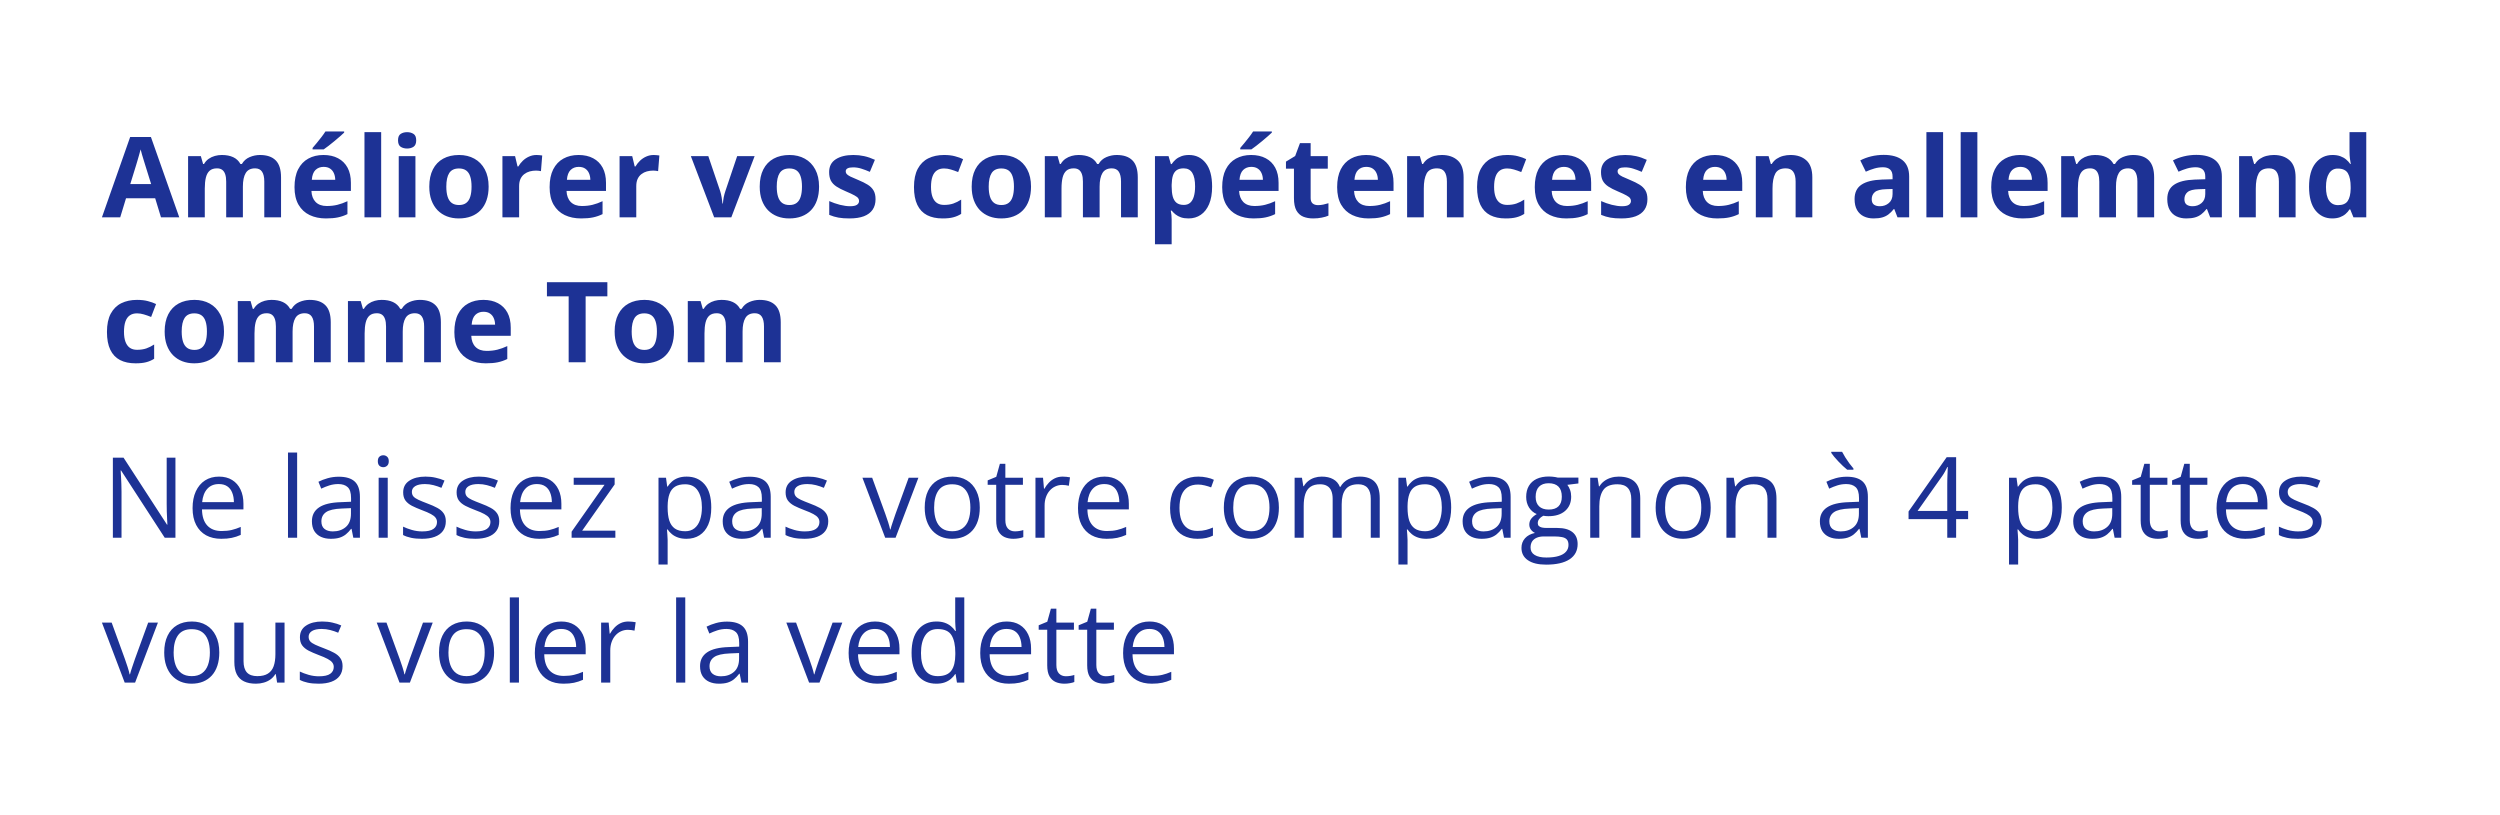 <?xml version="1.0" encoding="UTF-8"?> <svg xmlns="http://www.w3.org/2000/svg" width="1018" height="332" viewBox="0 0 1018 332" fill="none"><g filter="url(#filter0_b_2448_298)"><rect width="1017.01" height="331.456" rx="41.503" fill="white" fill-opacity="0.75"></rect><path d="M65.555 88.502L63.192 80.745H51.311L48.948 88.502H41.502L53.005 55.779H61.453L73 88.502H65.555ZM61.542 74.949L59.179 67.37C59.031 66.865 58.83 66.218 58.578 65.431C58.34 64.628 58.095 63.818 57.842 63.001C57.604 62.169 57.411 61.448 57.263 60.839C57.114 61.448 56.906 62.206 56.638 63.112C56.386 64.004 56.141 64.851 55.903 65.654C55.665 66.456 55.494 67.028 55.39 67.37L53.049 74.949H61.542ZM105.858 63.112C108.681 63.112 110.814 63.841 112.255 65.297C113.712 66.739 114.44 69.057 114.44 72.252V88.502H107.619V73.946C107.619 72.163 107.314 70.818 106.705 69.911C106.096 69.005 105.152 68.552 103.874 68.552C102.076 68.552 100.798 69.198 100.04 70.491C99.282 71.769 98.903 73.604 98.903 75.997V88.502H92.104V73.946C92.104 72.757 91.97 71.762 91.703 70.959C91.435 70.157 91.027 69.555 90.477 69.153C89.927 68.752 89.221 68.552 88.359 68.552C87.096 68.552 86.1 68.871 85.372 69.51C84.659 70.134 84.146 71.063 83.834 72.297C83.537 73.515 83.388 75.009 83.388 76.777V88.502H76.589V63.581H81.783L82.697 66.768H83.076C83.581 65.906 84.213 65.208 84.971 64.673C85.743 64.138 86.591 63.744 87.512 63.492C88.433 63.239 89.37 63.112 90.321 63.112C92.149 63.112 93.694 63.41 94.957 64.004C96.235 64.599 97.216 65.52 97.9 66.768H98.502C99.245 65.49 100.292 64.561 101.645 63.982C103.012 63.402 104.416 63.112 105.858 63.112ZM131.716 63.112C134.019 63.112 136.003 63.558 137.668 64.45C139.332 65.327 140.618 66.605 141.524 68.284C142.431 69.963 142.884 72.014 142.884 74.436V77.736H126.812C126.886 79.653 127.458 81.161 128.528 82.261C129.613 83.346 131.114 83.888 133.031 83.888C134.621 83.888 136.078 83.725 137.4 83.398C138.723 83.071 140.083 82.58 141.48 81.927V87.187C140.246 87.796 138.953 88.242 137.601 88.525C136.263 88.807 134.636 88.948 132.719 88.948C130.222 88.948 128.008 88.488 126.076 87.566C124.159 86.645 122.651 85.24 121.551 83.353C120.466 81.466 119.924 79.088 119.924 76.22C119.924 73.307 120.414 70.885 121.395 68.953C122.391 67.006 123.773 65.55 125.541 64.584C127.31 63.603 129.368 63.112 131.716 63.112ZM131.76 67.95C130.438 67.95 129.338 68.373 128.461 69.22C127.599 70.067 127.102 71.397 126.968 73.21H136.509C136.494 72.2 136.308 71.301 135.951 70.513C135.609 69.726 135.089 69.102 134.391 68.641C133.707 68.18 132.83 67.95 131.76 67.95ZM140.142 53.527V53.995C139.711 54.411 139.146 54.924 138.448 55.533C137.749 56.143 136.999 56.782 136.196 57.45C135.394 58.104 134.606 58.736 133.834 59.345C133.061 59.94 132.385 60.438 131.805 60.839H127.28V60.237C127.77 59.672 128.335 59.003 128.974 58.231C129.628 57.443 130.274 56.633 130.913 55.801C131.552 54.969 132.087 54.211 132.518 53.527H140.142ZM155.211 88.502H148.412V53.817H155.211V88.502ZM169.165 63.581V88.502H162.367V63.581H169.165ZM165.777 53.817C166.788 53.817 167.657 54.055 168.385 54.53C169.113 54.991 169.478 55.86 169.478 57.138C169.478 58.402 169.113 59.278 168.385 59.769C167.657 60.244 166.788 60.482 165.777 60.482C164.752 60.482 163.875 60.244 163.147 59.769C162.433 59.278 162.077 58.402 162.077 57.138C162.077 55.86 162.433 54.991 163.147 54.53C163.875 54.055 164.752 53.817 165.777 53.817ZM198.969 75.997C198.969 78.078 198.687 79.92 198.122 81.525C197.572 83.13 196.762 84.49 195.692 85.605C194.637 86.704 193.359 87.537 191.858 88.101C190.372 88.666 188.693 88.948 186.82 88.948C185.067 88.948 183.454 88.666 181.983 88.101C180.527 87.537 179.256 86.704 178.171 85.605C177.101 84.49 176.269 83.13 175.675 81.525C175.095 79.92 174.805 78.078 174.805 75.997C174.805 73.233 175.296 70.892 176.276 68.975C177.257 67.058 178.654 65.602 180.467 64.606C182.28 63.61 184.443 63.112 186.954 63.112C189.287 63.112 191.353 63.61 193.151 64.606C194.964 65.602 196.383 67.058 197.409 68.975C198.449 70.892 198.969 73.233 198.969 75.997ZM181.738 75.997C181.738 77.632 181.916 79.006 182.273 80.121C182.629 81.235 183.187 82.075 183.945 82.64C184.703 83.204 185.691 83.487 186.909 83.487C188.113 83.487 189.087 83.204 189.83 82.64C190.588 82.075 191.137 81.235 191.479 80.121C191.836 79.006 192.014 77.632 192.014 75.997C192.014 74.347 191.836 72.98 191.479 71.895C191.137 70.796 190.588 69.971 189.83 69.421C189.072 68.871 188.083 68.596 186.865 68.596C185.067 68.596 183.759 69.213 182.942 70.446C182.139 71.68 181.738 73.53 181.738 75.997ZM218.496 63.112C218.838 63.112 219.232 63.135 219.678 63.179C220.139 63.209 220.51 63.254 220.792 63.313L220.28 69.689C220.057 69.614 219.737 69.562 219.321 69.532C218.92 69.488 218.571 69.466 218.273 69.466C217.397 69.466 216.542 69.577 215.71 69.8C214.893 70.023 214.157 70.387 213.503 70.892C212.849 71.383 212.329 72.037 211.943 72.854C211.571 73.656 211.385 74.645 211.385 75.819V88.502H204.587V63.581H209.736L210.739 67.771H211.073C211.564 66.924 212.173 66.152 212.901 65.453C213.644 64.74 214.484 64.175 215.42 63.759C216.371 63.328 217.397 63.112 218.496 63.112ZM235.594 63.112C237.897 63.112 239.881 63.558 241.546 64.45C243.21 65.327 244.496 66.605 245.402 68.284C246.309 69.963 246.762 72.014 246.762 74.436V77.736H230.69C230.764 79.653 231.336 81.161 232.406 82.261C233.491 83.346 234.992 83.888 236.909 83.888C238.499 83.888 239.956 83.725 241.278 83.398C242.601 83.071 243.961 82.58 245.358 81.927V87.187C244.124 87.796 242.831 88.242 241.479 88.525C240.141 88.807 238.514 88.948 236.597 88.948C234.1 88.948 231.886 88.488 229.954 87.566C228.037 86.645 226.529 85.24 225.429 83.353C224.344 81.466 223.802 79.088 223.802 76.22C223.802 73.307 224.292 70.885 225.273 68.953C226.269 67.006 227.651 65.55 229.419 64.584C231.188 63.603 233.246 63.112 235.594 63.112ZM235.639 67.95C234.316 67.95 233.216 68.373 232.339 69.22C231.477 70.067 230.98 71.397 230.846 73.21H240.387C240.372 72.2 240.186 71.301 239.829 70.513C239.487 69.726 238.967 69.102 238.269 68.641C237.585 68.18 236.708 67.95 235.639 67.95ZM266.2 63.112C266.542 63.112 266.936 63.135 267.381 63.179C267.842 63.209 268.214 63.254 268.496 63.313L267.983 69.689C267.76 69.614 267.441 69.562 267.025 69.532C266.624 69.488 266.274 69.466 265.977 69.466C265.1 69.466 264.246 69.577 263.414 69.8C262.596 70.023 261.861 70.387 261.207 70.892C260.553 71.383 260.033 72.037 259.646 72.854C259.275 73.656 259.089 74.645 259.089 75.819V88.502H252.29V63.581H257.44L258.443 67.771H258.777C259.267 66.924 259.877 66.152 260.605 65.453C261.348 64.74 262.188 64.175 263.124 63.759C264.075 63.328 265.1 63.112 266.2 63.112ZM290.81 88.502L281.314 63.581H288.425L293.24 77.78C293.507 78.612 293.715 79.489 293.864 80.411C294.027 81.332 294.139 82.157 294.198 82.885H294.376C294.421 82.097 294.525 81.258 294.689 80.366C294.867 79.474 295.097 78.612 295.38 77.78L300.172 63.581H307.283L297.787 88.502H290.81ZM333.52 75.997C333.52 78.078 333.238 79.92 332.673 81.525C332.123 83.13 331.313 84.49 330.243 85.605C329.188 86.704 327.91 87.537 326.409 88.101C324.923 88.666 323.244 88.948 321.371 88.948C319.618 88.948 318.005 88.666 316.534 88.101C315.078 87.537 313.807 86.704 312.722 85.605C311.652 84.49 310.82 83.13 310.226 81.525C309.646 79.92 309.356 78.078 309.356 75.997C309.356 73.233 309.847 70.892 310.827 68.975C311.808 67.058 313.205 65.602 315.018 64.606C316.831 63.61 318.994 63.112 321.505 63.112C323.838 63.112 325.904 63.61 327.702 64.606C329.515 65.602 330.934 67.058 331.96 68.975C333 70.892 333.52 73.233 333.52 75.997ZM316.289 75.997C316.289 77.632 316.467 79.006 316.824 80.121C317.181 81.235 317.738 82.075 318.496 82.64C319.254 83.204 320.242 83.487 321.461 83.487C322.664 83.487 323.638 83.204 324.381 82.64C325.139 82.075 325.688 81.235 326.03 80.121C326.387 79.006 326.565 77.632 326.565 75.997C326.565 74.347 326.387 72.98 326.03 71.895C325.688 70.796 325.139 69.971 324.381 69.421C323.623 68.871 322.635 68.596 321.416 68.596C319.618 68.596 318.31 69.213 317.493 70.446C316.69 71.68 316.289 73.53 316.289 75.997ZM356.525 81.102C356.525 82.796 356.124 84.23 355.321 85.404C354.534 86.563 353.352 87.447 351.777 88.057C350.202 88.651 348.24 88.948 345.892 88.948C344.153 88.948 342.66 88.837 341.411 88.614C340.178 88.391 338.93 88.019 337.666 87.499V81.882C339.019 82.491 340.468 82.996 342.013 83.398C343.574 83.784 344.941 83.977 346.115 83.977C347.437 83.977 348.381 83.784 348.946 83.398C349.525 82.996 349.815 82.476 349.815 81.837C349.815 81.421 349.696 81.05 349.459 80.723C349.236 80.381 348.745 80.002 347.987 79.586C347.229 79.155 346.041 78.598 344.421 77.914C342.86 77.26 341.575 76.599 340.564 75.93C339.569 75.261 338.826 74.474 338.335 73.567C337.86 72.646 337.622 71.479 337.622 70.067C337.622 67.764 338.513 66.033 340.297 64.874C342.095 63.7 344.495 63.112 347.497 63.112C349.042 63.112 350.514 63.269 351.911 63.581C353.322 63.893 354.771 64.391 356.257 65.074L354.207 69.978C352.973 69.443 351.807 69.005 350.707 68.663C349.622 68.321 348.515 68.15 347.385 68.15C346.39 68.15 345.639 68.284 345.134 68.552C344.629 68.819 344.376 69.228 344.376 69.778C344.376 70.179 344.502 70.535 344.755 70.848C345.023 71.16 345.528 71.509 346.271 71.895C347.029 72.267 348.136 72.75 349.592 73.344C351.004 73.924 352.23 74.533 353.27 75.172C354.311 75.796 355.113 76.576 355.678 77.513C356.243 78.434 356.525 79.63 356.525 81.102ZM383.81 88.948C381.343 88.948 379.24 88.502 377.501 87.611C375.762 86.704 374.44 85.307 373.533 83.42C372.627 81.533 372.173 79.118 372.173 76.175C372.173 73.129 372.686 70.647 373.712 68.73C374.752 66.798 376.186 65.379 378.014 64.472C379.857 63.566 381.989 63.112 384.411 63.112C386.135 63.112 387.621 63.283 388.87 63.625C390.133 63.952 391.233 64.346 392.169 64.807L390.163 70.067C389.093 69.636 388.097 69.287 387.176 69.02C386.254 68.737 385.333 68.596 384.411 68.596C383.223 68.596 382.234 68.879 381.447 69.443C380.659 69.993 380.072 70.825 379.686 71.94C379.299 73.055 379.106 74.451 379.106 76.131C379.106 77.78 379.314 79.147 379.73 80.232C380.146 81.317 380.748 82.127 381.536 82.662C382.324 83.182 383.282 83.442 384.411 83.442C385.823 83.442 387.079 83.257 388.179 82.885C389.278 82.499 390.348 81.964 391.389 81.28V87.098C390.348 87.752 389.256 88.22 388.112 88.502C386.982 88.8 385.548 88.948 383.81 88.948ZM419.833 75.997C419.833 78.078 419.55 79.92 418.986 81.525C418.436 83.13 417.626 84.49 416.556 85.605C415.501 86.704 414.223 87.537 412.722 88.101C411.236 88.666 409.556 88.948 407.684 88.948C405.93 88.948 404.318 88.666 402.847 88.101C401.39 87.537 400.12 86.704 399.035 85.605C397.965 84.49 397.132 83.13 396.538 81.525C395.958 79.92 395.669 78.078 395.669 75.997C395.669 73.233 396.159 70.892 397.14 68.975C398.121 67.058 399.518 65.602 401.331 64.606C403.144 63.61 405.306 63.112 407.817 63.112C410.151 63.112 412.216 63.61 414.015 64.606C415.828 65.602 417.247 67.058 418.272 68.975C419.312 70.892 419.833 73.233 419.833 75.997ZM402.601 75.997C402.601 77.632 402.78 79.006 403.136 80.121C403.493 81.235 404.05 82.075 404.808 82.64C405.566 83.204 406.554 83.487 407.773 83.487C408.977 83.487 409.95 83.204 410.693 82.64C411.451 82.075 412.001 81.235 412.343 80.121C412.699 79.006 412.878 77.632 412.878 75.997C412.878 74.347 412.699 72.98 412.343 71.895C412.001 70.796 411.451 69.971 410.693 69.421C409.935 68.871 408.947 68.596 407.728 68.596C405.93 68.596 404.622 69.213 403.805 70.446C403.003 71.68 402.601 73.53 402.601 75.997ZM454.719 63.112C457.542 63.112 459.675 63.841 461.116 65.297C462.573 66.739 463.301 69.057 463.301 72.252V88.502H456.48V73.946C456.48 72.163 456.175 70.818 455.566 69.911C454.956 69.005 454.013 68.552 452.735 68.552C450.937 68.552 449.659 69.198 448.901 70.491C448.143 71.769 447.764 73.604 447.764 75.997V88.502H440.965V73.946C440.965 72.757 440.831 71.762 440.564 70.959C440.296 70.157 439.887 69.555 439.338 69.153C438.788 68.752 438.082 68.552 437.22 68.552C435.957 68.552 434.961 68.871 434.233 69.51C433.52 70.134 433.007 71.063 432.695 72.297C432.398 73.515 432.249 75.009 432.249 76.777V88.502H425.45V63.581H430.644L431.558 66.768H431.937C432.442 65.906 433.074 65.208 433.832 64.673C434.604 64.138 435.451 63.744 436.373 63.492C437.294 63.239 438.23 63.112 439.182 63.112C441.009 63.112 442.555 63.41 443.818 64.004C445.096 64.599 446.077 65.52 446.761 66.768H447.362C448.106 65.49 449.153 64.561 450.506 63.982C451.873 63.402 453.277 63.112 454.719 63.112ZM484.166 63.112C486.974 63.112 489.241 64.205 490.965 66.389C492.703 68.574 493.573 71.776 493.573 75.997C493.573 78.82 493.164 81.198 492.347 83.13C491.529 85.047 490.4 86.496 488.958 87.477C487.517 88.458 485.86 88.948 483.987 88.948C482.784 88.948 481.751 88.8 480.889 88.502C480.027 88.19 479.291 87.796 478.682 87.321C478.073 86.831 477.545 86.311 477.099 85.761H476.743C476.861 86.355 476.951 86.964 477.01 87.588C477.07 88.213 477.099 88.822 477.099 89.416V99.47H470.3V63.581H475.829L476.787 66.813H477.099C477.545 66.144 478.088 65.527 478.727 64.963C479.366 64.398 480.131 63.952 481.023 63.625C481.929 63.283 482.977 63.112 484.166 63.112ZM481.981 68.552C480.792 68.552 479.849 68.797 479.15 69.287C478.452 69.778 477.939 70.513 477.612 71.494C477.3 72.475 477.129 73.716 477.099 75.217V75.952C477.099 77.557 477.248 78.917 477.545 80.032C477.857 81.146 478.37 81.993 479.083 82.573C479.811 83.153 480.807 83.442 482.07 83.442C483.111 83.442 483.965 83.153 484.634 82.573C485.302 81.993 485.8 81.146 486.127 80.032C486.469 78.902 486.64 77.528 486.64 75.908C486.64 73.471 486.261 71.635 485.503 70.402C484.745 69.168 483.571 68.552 481.981 68.552ZM509.466 63.112C511.77 63.112 513.754 63.558 515.418 64.45C517.083 65.327 518.368 66.605 519.275 68.284C520.181 69.963 520.634 72.014 520.634 74.436V77.736H504.562C504.637 79.653 505.209 81.161 506.279 82.261C507.364 83.346 508.865 83.888 510.782 83.888C512.372 83.888 513.828 83.725 515.151 83.398C516.473 83.071 517.833 82.58 519.23 81.927V87.187C517.997 87.796 516.704 88.242 515.351 88.525C514.014 88.807 512.387 88.948 510.47 88.948C507.973 88.948 505.759 88.488 503.827 87.566C501.91 86.645 500.401 85.24 499.302 83.353C498.217 81.466 497.674 79.088 497.674 76.22C497.674 73.307 498.165 70.885 499.145 68.953C500.141 67.006 501.523 65.55 503.292 64.584C505.06 63.603 507.118 63.112 509.466 63.112ZM509.511 67.95C508.188 67.95 507.089 68.373 506.212 69.22C505.35 70.067 504.852 71.397 504.718 73.21H514.259C514.244 72.2 514.058 71.301 513.702 70.513C513.36 69.726 512.84 69.102 512.141 68.641C511.458 68.18 510.581 67.95 509.511 67.95ZM517.893 53.527V53.995C517.462 54.411 516.897 54.924 516.198 55.533C515.5 56.143 514.749 56.782 513.947 57.45C513.145 58.104 512.357 58.736 511.584 59.345C510.811 59.94 510.135 60.438 509.556 60.839H505.03V60.237C505.521 59.672 506.086 59.003 506.725 58.231C507.378 57.443 508.025 56.633 508.664 55.801C509.303 54.969 509.838 54.211 510.269 53.527H517.893ZM536.662 83.531C537.405 83.531 538.126 83.457 538.824 83.308C539.538 83.16 540.243 82.974 540.942 82.751V87.811C540.214 88.138 539.307 88.406 538.222 88.614C537.152 88.837 535.978 88.948 534.7 88.948C533.214 88.948 531.877 88.71 530.688 88.235C529.514 87.745 528.585 86.905 527.901 85.716C527.233 84.512 526.898 82.84 526.898 80.7V68.685H523.644V65.81L527.389 63.536L529.35 58.275H533.697V63.581H540.674V68.685H533.697V80.7C533.697 81.651 533.965 82.365 534.5 82.84C535.05 83.301 535.77 83.531 536.662 83.531ZM556.278 63.112C558.582 63.112 560.566 63.558 562.23 64.45C563.895 65.327 565.18 66.605 566.087 68.284C566.993 69.963 567.446 72.014 567.446 74.436V77.736H551.374C551.449 79.653 552.021 81.161 553.091 82.261C554.176 83.346 555.677 83.888 557.594 83.888C559.184 83.888 560.64 83.725 561.963 83.398C563.285 83.071 564.645 82.58 566.042 81.927V87.187C564.809 87.796 563.516 88.242 562.163 88.525C560.826 88.807 559.199 88.948 557.282 88.948C554.785 88.948 552.571 88.488 550.639 87.566C548.722 86.645 547.213 85.24 546.114 83.353C545.029 81.466 544.486 79.088 544.486 76.22C544.486 73.307 544.977 70.885 545.957 68.953C546.953 67.006 548.335 65.55 550.104 64.584C551.872 63.603 553.93 63.112 556.278 63.112ZM556.323 67.95C555 67.95 553.901 68.373 553.024 69.22C552.162 70.067 551.664 71.397 551.53 73.21H561.071C561.056 72.2 560.87 71.301 560.514 70.513C560.172 69.726 559.652 69.102 558.953 68.641C558.27 68.18 557.393 67.95 556.323 67.95ZM587.13 63.112C589.79 63.112 591.93 63.841 593.55 65.297C595.17 66.739 595.979 69.057 595.979 72.252V88.502H589.181V73.946C589.181 72.163 588.854 70.818 588.2 69.911C587.561 69.005 586.55 68.552 585.168 68.552C583.088 68.552 581.668 69.257 580.91 70.669C580.153 72.081 579.774 74.117 579.774 76.777V88.502H572.975V63.581H578.169L579.083 66.768H579.462C579.997 65.906 580.658 65.208 581.445 64.673C582.248 64.138 583.132 63.744 584.098 63.492C585.079 63.239 586.09 63.112 587.13 63.112ZM613.099 88.948C610.632 88.948 608.53 88.502 606.791 87.611C605.052 86.704 603.729 85.307 602.823 83.42C601.916 81.533 601.463 79.118 601.463 76.175C601.463 73.129 601.976 70.647 603.001 68.73C604.042 66.798 605.476 65.379 607.304 64.472C609.146 63.566 611.279 63.112 613.701 63.112C615.425 63.112 616.911 63.283 618.159 63.625C619.423 63.952 620.522 64.346 621.459 64.807L619.452 70.067C618.382 69.636 617.387 69.287 616.465 69.02C615.544 68.737 614.623 68.596 613.701 68.596C612.512 68.596 611.524 68.879 610.736 69.443C609.949 69.993 609.362 70.825 608.975 71.94C608.589 73.055 608.396 74.451 608.396 76.131C608.396 77.78 608.604 79.147 609.02 80.232C609.436 81.317 610.038 82.127 610.826 82.662C611.613 83.182 612.572 83.442 613.701 83.442C615.113 83.442 616.369 83.257 617.468 82.885C618.568 82.499 619.638 81.964 620.678 81.28V87.098C619.638 87.752 618.546 88.22 617.402 88.502C616.272 88.8 614.838 88.948 613.099 88.948ZM636.75 63.112C639.054 63.112 641.038 63.558 642.702 64.45C644.367 65.327 645.652 66.605 646.559 68.284C647.465 69.963 647.918 72.014 647.918 74.436V77.736H631.846C631.921 79.653 632.493 81.161 633.563 82.261C634.648 83.346 636.149 83.888 638.066 83.888C639.656 83.888 641.112 83.725 642.435 83.398C643.757 83.071 645.117 82.58 646.514 81.927V87.187C645.281 87.796 643.988 88.242 642.635 88.525C641.298 88.807 639.671 88.948 637.754 88.948C635.257 88.948 633.043 88.488 631.111 87.566C629.194 86.645 627.685 85.24 626.586 83.353C625.501 81.466 624.958 79.088 624.958 76.22C624.958 73.307 625.449 70.885 626.43 68.953C627.425 67.006 628.807 65.55 630.576 64.584C632.344 63.603 634.402 63.112 636.75 63.112ZM636.795 67.95C635.472 67.95 634.373 68.373 633.496 69.22C632.634 70.067 632.136 71.397 632.002 73.21H641.543C641.528 72.2 641.342 71.301 640.986 70.513C640.644 69.726 640.124 69.102 639.425 68.641C638.742 68.18 637.865 67.95 636.795 67.95ZM670.834 81.102C670.834 82.796 670.433 84.23 669.63 85.404C668.843 86.563 667.661 87.447 666.086 88.057C664.511 88.651 662.549 88.948 660.201 88.948C658.462 88.948 656.969 88.837 655.72 88.614C654.487 88.391 653.239 88.019 651.976 87.499V81.882C653.328 82.491 654.777 82.996 656.322 83.398C657.883 83.784 659.25 83.977 660.424 83.977C661.747 83.977 662.69 83.784 663.255 83.398C663.835 82.996 664.124 82.476 664.124 81.837C664.124 81.421 664.005 81.05 663.768 80.723C663.545 80.381 663.054 80.002 662.296 79.586C661.539 79.155 660.35 78.598 658.73 77.914C657.169 77.26 655.884 76.599 654.873 75.93C653.878 75.261 653.135 74.474 652.644 73.567C652.169 72.646 651.931 71.479 651.931 70.067C651.931 67.764 652.823 66.033 654.606 64.874C656.404 63.7 658.804 63.112 661.806 63.112C663.352 63.112 664.823 63.269 666.22 63.581C667.632 63.893 669.08 64.391 670.567 65.074L668.516 69.978C667.282 69.443 666.116 69.005 665.016 68.663C663.931 68.321 662.824 68.15 661.695 68.15C660.699 68.15 659.948 68.284 659.443 68.552C658.938 68.819 658.685 69.228 658.685 69.778C658.685 70.179 658.812 70.535 659.064 70.848C659.332 71.16 659.837 71.509 660.58 71.895C661.338 72.267 662.445 72.75 663.901 73.344C665.313 73.924 666.539 74.533 667.58 75.172C668.62 75.796 669.422 76.576 669.987 77.513C670.552 78.434 670.834 79.63 670.834 81.102ZM698.275 63.112C700.578 63.112 702.562 63.558 704.227 64.45C705.891 65.327 707.177 66.605 708.083 68.284C708.99 69.963 709.443 72.014 709.443 74.436V77.736H693.371C693.445 79.653 694.017 81.161 695.087 82.261C696.172 83.346 697.673 83.888 699.59 83.888C701.18 83.888 702.636 83.725 703.959 83.398C705.282 83.071 706.642 82.58 708.038 81.927V87.187C706.805 87.796 705.512 88.242 704.16 88.525C702.822 88.807 701.195 88.948 699.278 88.948C696.781 88.948 694.567 88.488 692.635 87.566C690.718 86.645 689.21 85.24 688.11 83.353C687.025 81.466 686.483 79.088 686.483 76.22C686.483 73.307 686.973 70.885 687.954 68.953C688.95 67.006 690.332 65.55 692.1 64.584C693.869 63.603 695.927 63.112 698.275 63.112ZM698.319 67.95C696.997 67.95 695.897 68.373 695.02 69.22C694.158 70.067 693.66 71.397 693.527 73.21H703.067C703.053 72.2 702.867 71.301 702.51 70.513C702.168 69.726 701.648 69.102 700.95 68.641C700.266 68.18 699.389 67.95 698.319 67.95ZM729.126 63.112C731.786 63.112 733.926 63.841 735.546 65.297C737.166 66.739 737.976 69.057 737.976 72.252V88.502H731.177V73.946C731.177 72.163 730.85 70.818 730.196 69.911C729.557 69.005 728.547 68.552 727.165 68.552C725.084 68.552 723.665 69.257 722.907 70.669C722.149 72.081 721.77 74.117 721.77 76.777V88.502H714.971V63.581H720.165L721.079 66.768H721.458C721.993 65.906 722.654 65.208 723.442 64.673C724.244 64.138 725.129 63.744 726.095 63.492C727.075 63.239 728.086 63.112 729.126 63.112ZM767.044 63.068C770.388 63.068 772.951 63.796 774.734 65.252C776.518 66.709 777.409 68.923 777.409 71.895V88.502H772.661L771.346 85.114H771.168C770.454 86.006 769.726 86.734 768.983 87.299C768.24 87.863 767.386 88.279 766.42 88.547C765.454 88.814 764.28 88.948 762.898 88.948C761.426 88.948 760.104 88.666 758.93 88.101C757.771 87.537 756.857 86.674 756.188 85.515C755.519 84.341 755.185 82.855 755.185 81.057C755.185 78.412 756.114 76.465 757.971 75.217C759.829 73.954 762.615 73.255 766.331 73.121L770.655 72.988V71.895C770.655 70.588 770.313 69.629 769.63 69.02C768.946 68.41 767.995 68.106 766.776 68.106C765.573 68.106 764.391 68.277 763.232 68.618C762.073 68.96 760.914 69.391 759.755 69.911L757.503 65.319C758.826 64.621 760.304 64.071 761.939 63.67C763.589 63.269 765.29 63.068 767.044 63.068ZM770.655 76.956L768.025 77.045C765.825 77.104 764.295 77.498 763.433 78.226C762.586 78.954 762.162 79.913 762.162 81.102C762.162 82.142 762.467 82.885 763.076 83.331C763.685 83.762 764.48 83.977 765.461 83.977C766.918 83.977 768.144 83.546 769.139 82.684C770.15 81.822 770.655 80.596 770.655 79.006V76.956ZM791.23 88.502H784.431V53.817H791.23V88.502ZM805.185 88.502H798.386V53.817H805.185V88.502ZM822.616 63.112C824.92 63.112 826.904 63.558 828.568 64.45C830.233 65.327 831.518 66.605 832.425 68.284C833.331 69.963 833.784 72.014 833.784 74.436V77.736H817.712C817.787 79.653 818.359 81.161 819.429 82.261C820.514 83.346 822.015 83.888 823.932 83.888C825.522 83.888 826.978 83.725 828.301 83.398C829.623 83.071 830.983 82.58 832.38 81.927V87.187C831.147 87.796 829.854 88.242 828.501 88.525C827.164 88.807 825.537 88.948 823.62 88.948C821.123 88.948 818.909 88.488 816.977 87.566C815.06 86.645 813.551 85.24 812.452 83.353C811.367 81.466 810.824 79.088 810.824 76.22C810.824 73.307 811.315 70.885 812.295 68.953C813.291 67.006 814.673 65.55 816.442 64.584C818.21 63.603 820.268 63.112 822.616 63.112ZM822.661 67.95C821.338 67.95 820.239 68.373 819.362 69.22C818.5 70.067 818.002 71.397 817.868 73.21H827.409C827.394 72.2 827.208 71.301 826.852 70.513C826.51 69.726 825.99 69.102 825.291 68.641C824.608 68.18 823.731 67.95 822.661 67.95ZM868.581 63.112C871.405 63.112 873.537 63.841 874.979 65.297C876.435 66.739 877.164 69.057 877.164 72.252V88.502H870.342V73.946C870.342 72.163 870.038 70.818 869.428 69.911C868.819 69.005 867.875 68.552 866.597 68.552C864.799 68.552 863.521 69.198 862.763 70.491C862.005 71.769 861.626 73.604 861.626 75.997V88.502H854.828V73.946C854.828 72.757 854.694 71.762 854.426 70.959C854.159 70.157 853.75 69.555 853.2 69.153C852.65 68.752 851.945 68.552 851.083 68.552C849.819 68.552 848.824 68.871 848.096 69.51C847.382 70.134 846.87 71.063 846.557 72.297C846.26 73.515 846.112 75.009 846.112 76.777V88.502H839.313V63.581H844.507L845.421 66.768H845.8C846.305 65.906 846.936 65.208 847.694 64.673C848.467 64.138 849.314 63.744 850.236 63.492C851.157 63.239 852.093 63.112 853.044 63.112C854.872 63.112 856.418 63.41 857.681 64.004C858.959 64.599 859.94 65.52 860.623 66.768H861.225C861.968 65.49 863.016 64.561 864.368 63.982C865.735 63.402 867.14 63.112 868.581 63.112ZM894.373 63.068C897.716 63.068 900.28 63.796 902.063 65.252C903.846 66.709 904.738 68.923 904.738 71.895V88.502H899.99L898.675 85.114H898.496C897.783 86.006 897.055 86.734 896.312 87.299C895.569 87.863 894.714 88.279 893.748 88.547C892.782 88.814 891.608 88.948 890.226 88.948C888.755 88.948 887.432 88.666 886.258 88.101C885.099 87.537 884.185 86.674 883.517 85.515C882.848 84.341 882.513 82.855 882.513 81.057C882.513 78.412 883.442 76.465 885.3 75.217C887.158 73.954 889.944 73.255 893.659 73.121L897.984 72.988V71.895C897.984 70.588 897.642 69.629 896.958 69.02C896.275 68.41 895.324 68.106 894.105 68.106C892.901 68.106 891.72 68.277 890.561 68.618C889.402 68.96 888.242 69.391 887.083 69.911L884.832 65.319C886.154 64.621 887.633 64.071 889.268 63.67C890.917 63.269 892.619 63.068 894.373 63.068ZM897.984 76.956L895.353 77.045C893.154 77.104 891.623 77.498 890.761 78.226C889.914 78.954 889.491 79.913 889.491 81.102C889.491 82.142 889.795 82.885 890.405 83.331C891.014 83.762 891.809 83.977 892.79 83.977C894.246 83.977 895.472 83.546 896.468 82.684C897.478 81.822 897.984 80.596 897.984 79.006V76.956ZM925.915 63.112C928.575 63.112 930.715 63.841 932.335 65.297C933.955 66.739 934.765 69.057 934.765 72.252V88.502H927.966V73.946C927.966 72.163 927.639 70.818 926.985 69.911C926.346 69.005 925.335 68.552 923.953 68.552C921.873 68.552 920.454 69.257 919.696 70.669C918.938 72.081 918.559 74.117 918.559 76.777V88.502H911.76V63.581H916.954L917.868 66.768H918.247C918.782 65.906 919.443 65.208 920.231 64.673C921.033 64.138 921.917 63.744 922.883 63.492C923.864 63.239 924.875 63.112 925.915 63.112ZM949.655 88.948C946.876 88.948 944.61 87.863 942.856 85.694C941.118 83.509 940.248 80.307 940.248 76.086C940.248 71.821 941.133 68.596 942.901 66.412C944.669 64.212 946.98 63.112 949.834 63.112C951.023 63.112 952.07 63.276 952.977 63.603C953.883 63.93 954.663 64.368 955.317 64.918C955.986 65.468 956.551 66.085 957.011 66.768H957.234C957.145 66.293 957.034 65.594 956.9 64.673C956.781 63.737 956.722 62.778 956.722 61.797V53.817H963.543V88.502H958.327L957.011 85.27H956.722C956.291 85.954 955.748 86.578 955.094 87.143C954.455 87.692 953.69 88.131 952.798 88.458C951.907 88.785 950.859 88.948 949.655 88.948ZM952.04 83.531C953.898 83.531 955.206 82.982 955.964 81.882C956.737 80.767 957.145 79.096 957.19 76.866V76.131C957.19 73.708 956.818 71.858 956.075 70.58C955.332 69.287 953.95 68.641 951.929 68.641C950.428 68.641 949.254 69.287 948.407 70.58C947.56 71.873 947.136 73.738 947.136 76.175C947.136 78.612 947.56 80.448 948.407 81.681C949.269 82.915 950.48 83.531 952.04 83.531ZM55.189 147.948C52.722 147.948 50.62 147.502 48.881 146.611C47.142 145.704 45.819 144.307 44.913 142.42C44.007 140.533 43.553 138.118 43.553 135.175C43.553 132.129 44.066 129.647 45.091 127.73C46.132 125.798 47.566 124.379 49.394 123.472C51.236 122.566 53.369 122.113 55.791 122.113C57.515 122.113 59.001 122.283 60.249 122.625C61.513 122.952 62.612 123.346 63.549 123.807L61.542 129.067C60.472 128.636 59.477 128.287 58.555 128.02C57.634 127.737 56.713 127.596 55.791 127.596C54.602 127.596 53.614 127.879 52.827 128.443C52.039 128.993 51.452 129.825 51.066 130.94C50.679 132.054 50.486 133.451 50.486 135.131C50.486 136.78 50.694 138.147 51.11 139.232C51.526 140.317 52.128 141.127 52.916 141.662C53.703 142.182 54.662 142.442 55.791 142.442C57.203 142.442 58.459 142.257 59.559 141.885C60.658 141.499 61.728 140.964 62.769 140.28V146.098C61.728 146.752 60.636 147.22 59.492 147.502C58.362 147.8 56.928 147.948 55.189 147.948ZM91.212 134.997C91.212 137.077 90.93 138.92 90.365 140.525C89.815 142.13 89.005 143.49 87.936 144.605C86.88 145.704 85.602 146.536 84.101 147.101C82.615 147.666 80.936 147.948 79.064 147.948C77.31 147.948 75.698 147.666 74.226 147.101C72.77 146.536 71.499 145.704 70.414 144.605C69.344 143.49 68.512 142.13 67.918 140.525C67.338 138.92 67.048 137.077 67.048 134.997C67.048 132.233 67.539 129.892 68.52 127.975C69.501 126.058 70.897 124.602 72.71 123.606C74.523 122.61 76.686 122.113 79.197 122.113C81.53 122.113 83.596 122.61 85.394 123.606C87.207 124.602 88.626 126.058 89.652 127.975C90.692 129.892 91.212 132.233 91.212 134.997ZM73.981 134.997C73.981 136.632 74.159 138.006 74.516 139.121C74.873 140.235 75.43 141.075 76.188 141.64C76.946 142.205 77.934 142.487 79.153 142.487C80.356 142.487 81.33 142.205 82.073 141.64C82.831 141.075 83.381 140.235 83.722 139.121C84.079 138.006 84.257 136.632 84.257 134.997C84.257 133.347 84.079 131.98 83.722 130.895C83.381 129.796 82.831 128.971 82.073 128.421C81.315 127.871 80.327 127.596 79.108 127.596C77.31 127.596 76.002 128.213 75.185 129.446C74.382 130.68 73.981 132.53 73.981 134.997ZM126.098 122.113C128.922 122.113 131.055 122.841 132.496 124.297C133.952 125.739 134.681 128.057 134.681 131.252V147.502H127.859V132.946C127.859 131.163 127.555 129.818 126.945 128.911C126.336 128.005 125.393 127.552 124.114 127.552C122.316 127.552 121.038 128.198 120.28 129.491C119.522 130.769 119.143 132.604 119.143 134.997V147.502H112.345V132.946C112.345 131.757 112.211 130.762 111.943 129.959C111.676 129.157 111.267 128.555 110.717 128.153C110.167 127.752 109.462 127.552 108.6 127.552C107.336 127.552 106.341 127.871 105.613 128.51C104.899 129.134 104.387 130.063 104.074 131.297C103.777 132.515 103.629 134.009 103.629 135.777V147.502H96.83V122.581H102.024L102.938 125.768H103.317C103.822 124.906 104.453 124.208 105.211 123.673C105.984 123.138 106.831 122.744 107.753 122.491C108.674 122.239 109.61 122.113 110.561 122.113C112.389 122.113 113.935 122.41 115.198 123.004C116.476 123.599 117.457 124.52 118.14 125.768H118.742C119.485 124.49 120.533 123.561 121.885 122.982C123.253 122.402 124.657 122.113 126.098 122.113ZM170.949 122.113C173.772 122.113 175.905 122.841 177.346 124.297C178.803 125.739 179.531 128.057 179.531 131.252V147.502H172.71V132.946C172.71 131.163 172.405 129.818 171.796 128.911C171.187 128.005 170.243 127.552 168.965 127.552C167.167 127.552 165.889 128.198 165.131 129.491C164.373 130.769 163.994 132.604 163.994 134.997V147.502H157.195V132.946C157.195 131.757 157.061 130.762 156.794 129.959C156.526 129.157 156.118 128.555 155.568 128.153C155.018 127.752 154.312 127.552 153.45 127.552C152.187 127.552 151.191 127.871 150.463 128.51C149.75 129.134 149.237 130.063 148.925 131.297C148.628 132.515 148.479 134.009 148.479 135.777V147.502H141.68V122.581H146.874L147.788 125.768H148.167C148.672 124.906 149.304 124.208 150.062 123.673C150.834 123.138 151.682 122.744 152.603 122.491C153.524 122.239 154.461 122.113 155.412 122.113C157.24 122.113 158.785 122.41 160.048 123.004C161.326 123.599 162.307 124.52 162.991 125.768H163.593C164.336 124.49 165.383 123.561 166.736 122.982C168.103 122.402 169.507 122.113 170.949 122.113ZM196.807 122.113C199.11 122.113 201.094 122.558 202.759 123.45C204.423 124.327 205.709 125.605 206.615 127.284C207.522 128.963 207.975 131.014 207.975 133.437V136.736H191.903C191.977 138.653 192.549 140.161 193.619 141.261C194.704 142.346 196.205 142.888 198.122 142.888C199.712 142.888 201.169 142.725 202.491 142.398C203.814 142.071 205.174 141.58 206.57 140.926V146.187C205.337 146.797 204.044 147.242 202.692 147.525C201.354 147.807 199.727 147.948 197.81 147.948C195.313 147.948 193.099 147.488 191.167 146.566C189.25 145.645 187.742 144.24 186.642 142.353C185.557 140.466 185.015 138.088 185.015 135.22C185.015 132.307 185.505 129.885 186.486 127.953C187.482 126.006 188.864 124.55 190.632 123.584C192.401 122.603 194.459 122.113 196.807 122.113ZM196.851 126.95C195.529 126.95 194.429 127.373 193.552 128.22C192.69 129.067 192.193 130.397 192.059 132.211H201.599C201.585 131.2 201.399 130.301 201.042 129.513C200.7 128.726 200.18 128.101 199.482 127.641C198.798 127.18 197.921 126.95 196.851 126.95ZM238.47 147.502H231.559V120.664H222.709V114.912H247.319V120.664H238.47V147.502ZM274.448 134.997C274.448 137.077 274.166 138.92 273.601 140.525C273.051 142.13 272.241 143.49 271.171 144.605C270.116 145.704 268.838 146.536 267.337 147.101C265.851 147.666 264.172 147.948 262.299 147.948C260.545 147.948 258.933 147.666 257.462 147.101C256.005 146.536 254.735 145.704 253.65 144.605C252.58 143.49 251.748 142.13 251.153 140.525C250.574 138.92 250.284 137.077 250.284 134.997C250.284 132.233 250.774 129.892 251.755 127.975C252.736 126.058 254.133 124.602 255.946 123.606C257.759 122.61 259.921 122.113 262.433 122.113C264.766 122.113 266.832 122.61 268.63 123.606C270.443 124.602 271.862 126.058 272.887 127.975C273.928 129.892 274.448 132.233 274.448 134.997ZM257.217 134.997C257.217 136.632 257.395 138.006 257.752 139.121C258.108 140.235 258.666 141.075 259.423 141.64C260.181 142.205 261.17 142.487 262.388 142.487C263.592 142.487 264.565 142.205 265.308 141.64C266.066 141.075 266.616 140.235 266.958 139.121C267.315 138.006 267.493 136.632 267.493 134.997C267.493 133.347 267.315 131.98 266.958 130.895C266.616 129.796 266.066 128.971 265.308 128.421C264.55 127.871 263.562 127.596 262.344 127.596C260.545 127.596 259.238 128.213 258.42 129.446C257.618 130.68 257.217 132.53 257.217 134.997ZM309.334 122.113C312.158 122.113 314.29 122.841 315.732 124.297C317.188 125.739 317.916 128.057 317.916 131.252V147.502H311.095V132.946C311.095 131.163 310.79 129.818 310.181 128.911C309.572 128.005 308.628 127.552 307.35 127.552C305.552 127.552 304.274 128.198 303.516 129.491C302.758 130.769 302.379 132.604 302.379 134.997V147.502H295.58V132.946C295.58 131.757 295.446 130.762 295.179 129.959C294.911 129.157 294.503 128.555 293.953 128.153C293.403 127.752 292.697 127.552 291.835 127.552C290.572 127.552 289.576 127.871 288.848 128.51C288.135 129.134 287.622 130.063 287.31 131.297C287.013 132.515 286.864 134.009 286.864 135.777V147.502H280.065V122.581H285.259L286.173 125.768H286.552C287.057 124.906 287.689 124.208 288.447 123.673C289.22 123.138 290.067 122.744 290.988 122.491C291.909 122.239 292.846 122.113 293.797 122.113C295.625 122.113 297.17 122.41 298.433 123.004C299.711 123.599 300.692 124.52 301.376 125.768H301.978C302.721 124.49 303.769 123.561 305.121 122.982C306.488 122.402 307.892 122.113 309.334 122.113Z" fill="#1D3295"></path><path d="M71.44 218.953H67.071L49.304 191.579H49.126C49.171 192.307 49.223 193.14 49.282 194.076C49.342 194.997 49.386 195.986 49.416 197.041C49.461 198.081 49.483 199.143 49.483 200.228V218.953H45.961V186.363H50.308L68.007 213.648H68.163C68.133 213.128 68.096 212.392 68.052 211.441C68.007 210.475 67.962 209.442 67.918 208.342C67.888 207.228 67.873 206.195 67.873 205.244V186.363H71.44V218.953ZM89.184 194.076C91.264 194.076 93.048 194.537 94.534 195.458C96.02 196.379 97.157 197.672 97.944 199.337C98.732 200.986 99.126 202.918 99.126 205.132V207.428H82.251C82.296 210.297 83.009 212.481 84.391 213.982C85.773 215.483 87.72 216.234 90.231 216.234C91.777 216.234 93.144 216.092 94.333 215.81C95.522 215.528 96.755 215.112 98.034 214.562V217.816C96.8 218.366 95.574 218.767 94.355 219.02C93.152 219.273 91.725 219.399 90.076 219.399C87.727 219.399 85.677 218.923 83.923 217.972C82.184 217.006 80.832 215.595 79.866 213.737C78.9 211.879 78.417 209.606 78.417 206.916C78.417 204.285 78.855 202.012 79.732 200.095C80.624 198.163 81.872 196.677 83.477 195.636C85.097 194.596 86.999 194.076 89.184 194.076ZM89.139 197.108C87.163 197.108 85.588 197.754 84.413 199.047C83.239 200.34 82.541 202.145 82.318 204.464H95.247C95.232 203.007 95.002 201.729 94.556 200.63C94.125 199.515 93.464 198.653 92.572 198.044C91.68 197.42 90.536 197.108 89.139 197.108ZM120.994 218.953H117.271V184.268H120.994V218.953ZM137.957 194.12C140.87 194.12 143.032 194.774 144.444 196.082C145.856 197.39 146.562 199.478 146.562 202.346V218.953H143.865L143.151 215.342H142.973C142.289 216.234 141.576 216.984 140.833 217.593C140.09 218.188 139.228 218.641 138.247 218.953C137.281 219.25 136.092 219.399 134.681 219.399C133.195 219.399 131.872 219.139 130.713 218.619C129.568 218.099 128.662 217.311 127.993 216.256C127.339 215.201 127.012 213.863 127.012 212.243C127.012 209.806 127.978 207.934 129.91 206.626C131.842 205.318 134.785 204.605 138.738 204.486L142.951 204.308V202.814C142.951 200.704 142.497 199.225 141.591 198.378C140.684 197.531 139.406 197.108 137.757 197.108C136.479 197.108 135.26 197.293 134.101 197.665C132.942 198.036 131.842 198.475 130.802 198.98L129.665 196.171C130.765 195.607 132.028 195.124 133.455 194.722C134.881 194.321 136.382 194.12 137.957 194.12ZM142.906 206.916L139.183 207.072C136.137 207.191 133.99 207.689 132.741 208.565C131.493 209.442 130.869 210.683 130.869 212.288C130.869 213.685 131.292 214.718 132.139 215.386C132.986 216.055 134.108 216.39 135.505 216.39C137.675 216.39 139.451 215.788 140.833 214.584C142.215 213.38 142.906 211.575 142.906 209.167V206.916ZM157.886 194.522V218.953H154.186V194.522H157.886ZM156.08 185.382C156.69 185.382 157.21 185.583 157.641 185.984C158.087 186.37 158.31 186.98 158.31 187.812C158.31 188.629 158.087 189.239 157.641 189.64C157.21 190.041 156.69 190.242 156.08 190.242C155.441 190.242 154.906 190.041 154.475 189.64C154.059 189.239 153.851 188.629 153.851 187.812C153.851 186.98 154.059 186.37 154.475 185.984C154.906 185.583 155.441 185.382 156.08 185.382ZM181.537 212.266C181.537 213.826 181.143 215.141 180.356 216.211C179.583 217.266 178.468 218.061 177.012 218.596C175.571 219.131 173.847 219.399 171.84 219.399C170.131 219.399 168.653 219.265 167.404 218.998C166.156 218.73 165.064 218.351 164.128 217.861V214.45C165.123 214.941 166.312 215.386 167.694 215.788C169.076 216.189 170.488 216.39 171.93 216.39C174.04 216.39 175.571 216.048 176.522 215.364C177.473 214.681 177.948 213.752 177.948 212.578C177.948 211.909 177.755 211.322 177.369 210.817C176.997 210.297 176.366 209.799 175.474 209.323C174.582 208.833 173.349 208.298 171.774 207.718C170.213 207.124 168.861 206.537 167.717 205.957C166.587 205.363 165.71 204.642 165.086 203.795C164.477 202.948 164.172 201.848 164.172 200.496C164.172 198.43 165.004 196.847 166.669 195.748C168.348 194.633 170.548 194.076 173.267 194.076C174.738 194.076 176.113 194.224 177.391 194.522C178.684 194.804 179.888 195.19 181.002 195.681L179.754 198.646C178.743 198.215 177.666 197.851 176.522 197.553C175.377 197.256 174.211 197.108 173.022 197.108C171.313 197.108 169.998 197.39 169.076 197.955C168.17 198.519 167.717 199.292 167.717 200.273C167.717 201.031 167.925 201.655 168.341 202.145C168.772 202.636 169.455 203.096 170.391 203.527C171.328 203.958 172.561 204.464 174.092 205.043C175.623 205.608 176.945 206.195 178.06 206.804C179.174 207.399 180.029 208.127 180.623 208.989C181.233 209.836 181.537 210.928 181.537 212.266ZM203.294 212.266C203.294 213.826 202.9 215.141 202.112 216.211C201.339 217.266 200.225 218.061 198.768 218.596C197.327 219.131 195.603 219.399 193.597 219.399C191.888 219.399 190.409 219.265 189.161 218.998C187.913 218.73 186.82 218.351 185.884 217.861V214.45C186.88 214.941 188.069 215.386 189.451 215.788C190.833 216.189 192.245 216.39 193.686 216.39C195.796 216.39 197.327 216.048 198.278 215.364C199.229 214.681 199.705 213.752 199.705 212.578C199.705 211.909 199.512 211.322 199.125 210.817C198.754 210.297 198.122 209.799 197.23 209.323C196.339 208.833 195.105 208.298 193.53 207.718C191.97 207.124 190.617 206.537 189.473 205.957C188.344 205.363 187.467 204.642 186.843 203.795C186.233 202.948 185.929 201.848 185.929 200.496C185.929 198.43 186.761 196.847 188.425 195.748C190.105 194.633 192.304 194.076 195.024 194.076C196.495 194.076 197.869 194.224 199.147 194.522C200.44 194.804 201.644 195.19 202.759 195.681L201.51 198.646C200.5 198.215 199.422 197.851 198.278 197.553C197.134 197.256 195.967 197.108 194.778 197.108C193.069 197.108 191.754 197.39 190.833 197.955C189.926 198.519 189.473 199.292 189.473 200.273C189.473 201.031 189.681 201.655 190.097 202.145C190.528 202.636 191.212 203.096 192.148 203.527C193.084 203.958 194.318 204.464 195.848 205.043C197.379 205.608 198.702 206.195 199.816 206.804C200.931 207.399 201.785 208.127 202.38 208.989C202.989 209.836 203.294 210.928 203.294 212.266ZM218.652 194.076C220.733 194.076 222.516 194.537 224.002 195.458C225.488 196.379 226.625 197.672 227.413 199.337C228.201 200.986 228.594 202.918 228.594 205.132V207.428H211.72C211.764 210.297 212.478 212.481 213.86 213.982C215.242 215.483 217.189 216.234 219.7 216.234C221.246 216.234 222.613 216.092 223.802 215.81C224.991 215.528 226.224 215.112 227.502 214.562V217.816C226.269 218.366 225.043 218.767 223.824 219.02C222.62 219.273 221.194 219.399 219.544 219.399C217.196 219.399 215.145 218.923 213.392 217.972C211.653 217.006 210.301 215.595 209.335 213.737C208.369 211.879 207.886 209.606 207.886 206.916C207.886 204.285 208.324 202.012 209.201 200.095C210.093 198.163 211.341 196.677 212.946 195.636C214.566 194.596 216.468 194.076 218.652 194.076ZM218.608 197.108C216.631 197.108 215.056 197.754 213.882 199.047C212.708 200.34 212.01 202.145 211.787 204.464H224.716C224.701 203.007 224.47 201.729 224.025 200.63C223.594 199.515 222.932 198.653 222.041 198.044C221.149 197.42 220.005 197.108 218.608 197.108ZM250.574 218.953H232.763V216.501L246.16 197.42H233.61V194.522H250.284V197.264L237.065 216.078H250.574V218.953ZM279.619 194.076C282.666 194.076 285.096 195.124 286.909 197.219C288.722 199.314 289.628 202.465 289.628 206.671C289.628 209.45 289.212 211.783 288.38 213.67C287.548 215.557 286.374 216.984 284.858 217.95C283.357 218.916 281.581 219.399 279.53 219.399C278.237 219.399 277.101 219.228 276.12 218.886C275.139 218.544 274.299 218.084 273.601 217.504C272.902 216.925 272.323 216.293 271.862 215.609H271.595C271.639 216.189 271.691 216.887 271.751 217.705C271.825 218.522 271.862 219.235 271.862 219.845V229.876H268.139V194.522H271.193L271.684 198.133H271.862C272.338 197.39 272.917 196.714 273.601 196.104C274.284 195.48 275.117 194.99 276.097 194.633C277.093 194.262 278.267 194.076 279.619 194.076ZM278.973 197.197C277.279 197.197 275.912 197.524 274.871 198.178C273.846 198.831 273.096 199.812 272.62 201.12C272.144 202.413 271.892 204.04 271.862 206.002V206.715C271.862 208.781 272.085 210.527 272.531 211.954C272.992 213.38 273.742 214.465 274.782 215.208C275.837 215.951 277.249 216.323 279.018 216.323C280.533 216.323 281.797 215.914 282.807 215.097C283.818 214.279 284.568 213.142 285.059 211.686C285.564 210.215 285.817 208.528 285.817 206.626C285.817 203.743 285.252 201.454 284.122 199.76C283.008 198.051 281.291 197.197 278.973 197.197ZM305.232 194.12C308.145 194.12 310.307 194.774 311.719 196.082C313.131 197.39 313.837 199.478 313.837 202.346V218.953H311.14L310.426 215.342H310.248C309.564 216.234 308.851 216.984 308.108 217.593C307.365 218.188 306.503 218.641 305.522 218.953C304.556 219.25 303.367 219.399 301.956 219.399C300.469 219.399 299.147 219.139 297.988 218.619C296.843 218.099 295.937 217.311 295.268 216.256C294.614 215.201 294.287 213.863 294.287 212.243C294.287 209.806 295.253 207.934 297.185 206.626C299.117 205.318 302.06 204.605 306.013 204.486L310.226 204.308V202.814C310.226 200.704 309.772 199.225 308.866 198.378C307.959 197.531 306.681 197.108 305.032 197.108C303.754 197.108 302.535 197.293 301.376 197.665C300.217 198.036 299.117 198.475 298.077 198.98L296.94 196.171C298.04 195.607 299.303 195.124 300.729 194.722C302.156 194.321 303.657 194.12 305.232 194.12ZM310.181 206.916L306.458 207.072C303.412 207.191 301.264 207.689 300.016 208.565C298.768 209.442 298.144 210.683 298.144 212.288C298.144 213.685 298.567 214.718 299.414 215.386C300.261 216.055 301.383 216.39 302.78 216.39C304.95 216.39 306.726 215.788 308.108 214.584C309.49 213.38 310.181 211.575 310.181 209.167V206.916ZM337.265 212.266C337.265 213.826 336.871 215.141 336.084 216.211C335.311 217.266 334.196 218.061 332.74 218.596C331.298 219.131 329.575 219.399 327.568 219.399C325.859 219.399 324.381 219.265 323.132 218.998C321.884 218.73 320.792 218.351 319.856 217.861V214.45C320.851 214.941 322.04 215.386 323.422 215.788C324.804 216.189 326.216 216.39 327.658 216.39C329.768 216.39 331.298 216.048 332.25 215.364C333.201 214.681 333.676 213.752 333.676 212.578C333.676 211.909 333.483 211.322 333.097 210.817C332.725 210.297 332.094 209.799 331.202 209.323C330.31 208.833 329.077 208.298 327.501 207.718C325.941 207.124 324.589 206.537 323.444 205.957C322.315 205.363 321.438 204.642 320.814 203.795C320.205 202.948 319.9 201.848 319.9 200.496C319.9 198.43 320.732 196.847 322.397 195.748C324.076 194.633 326.275 194.076 328.995 194.076C330.466 194.076 331.841 194.224 333.119 194.522C334.412 194.804 335.616 195.19 336.73 195.681L335.482 198.646C334.471 198.215 333.394 197.851 332.25 197.553C331.105 197.256 329.939 197.108 328.75 197.108C327.041 197.108 325.726 197.39 324.804 197.955C323.898 198.519 323.444 199.292 323.444 200.273C323.444 201.031 323.652 201.655 324.069 202.145C324.5 202.636 325.183 203.096 326.119 203.527C327.056 203.958 328.289 204.464 329.82 205.043C331.35 205.608 332.673 206.195 333.788 206.804C334.902 207.399 335.757 208.127 336.351 208.989C336.96 209.836 337.265 210.928 337.265 212.266ZM360.448 218.953L351.175 194.522H355.143L360.515 209.301C360.887 210.311 361.266 211.426 361.652 212.645C362.038 213.863 362.306 214.844 362.454 215.587H362.61C362.789 214.844 363.086 213.863 363.502 212.645C363.918 211.411 364.297 210.297 364.639 209.301L370.011 194.522H373.979L364.684 218.953H360.448ZM398.968 206.693C398.968 208.699 398.708 210.49 398.188 212.065C397.667 213.64 396.917 214.97 395.936 216.055C394.955 217.14 393.766 217.972 392.37 218.552C390.987 219.117 389.42 219.399 387.666 219.399C386.031 219.399 384.53 219.117 383.163 218.552C381.811 217.972 380.637 217.14 379.641 216.055C378.66 214.97 377.895 213.64 377.345 212.065C376.81 210.49 376.543 208.699 376.543 206.693C376.543 204.018 376.996 201.744 377.902 199.872C378.809 197.984 380.102 196.55 381.781 195.569C383.475 194.574 385.489 194.076 387.822 194.076C390.051 194.076 391.998 194.574 393.662 195.569C395.342 196.565 396.642 198.007 397.563 199.894C398.5 201.766 398.968 204.033 398.968 206.693ZM380.377 206.693C380.377 208.654 380.637 210.356 381.157 211.798C381.677 213.239 382.48 214.354 383.564 215.141C384.649 215.929 386.046 216.323 387.755 216.323C389.449 216.323 390.839 215.929 391.924 215.141C393.023 214.354 393.833 213.239 394.353 211.798C394.874 210.356 395.134 208.654 395.134 206.693C395.134 204.746 394.874 203.067 394.353 201.655C393.833 200.228 393.031 199.129 391.946 198.356C390.861 197.583 389.457 197.197 387.733 197.197C385.192 197.197 383.327 198.036 382.138 199.716C380.964 201.395 380.377 203.721 380.377 206.693ZM413.257 216.367C413.866 216.367 414.49 216.315 415.129 216.211C415.768 216.107 416.288 215.981 416.689 215.832V218.708C416.259 218.901 415.657 219.065 414.884 219.198C414.126 219.332 413.383 219.399 412.655 219.399C411.362 219.399 410.188 219.176 409.133 218.73C408.078 218.27 407.23 217.497 406.591 216.412C405.967 215.327 405.655 213.826 405.655 211.909V197.42H402.178V195.614L405.678 194.165L407.149 188.86H409.378V194.522H416.533V197.42H409.378V211.798C409.378 213.328 409.727 214.473 410.426 215.23C411.139 215.988 412.083 216.367 413.257 216.367ZM432.739 194.076C433.23 194.076 433.742 194.106 434.277 194.165C434.812 194.21 435.288 194.277 435.704 194.366L435.236 197.799C434.835 197.695 434.389 197.613 433.898 197.553C433.408 197.494 432.947 197.464 432.516 197.464C431.536 197.464 430.607 197.665 429.73 198.066C428.868 198.452 428.11 199.017 427.456 199.76C426.802 200.488 426.29 201.373 425.918 202.413C425.547 203.438 425.361 204.583 425.361 205.846V218.953H421.638V194.522H424.714L425.116 199.025H425.272C425.777 198.118 426.386 197.293 427.1 196.55C427.813 195.792 428.638 195.19 429.574 194.745C430.525 194.299 431.58 194.076 432.739 194.076ZM449.725 194.076C451.806 194.076 453.589 194.537 455.075 195.458C456.561 196.379 457.698 197.672 458.486 199.337C459.274 200.986 459.667 202.918 459.667 205.132V207.428H442.793C442.837 210.297 443.551 212.481 444.933 213.982C446.315 215.483 448.262 216.234 450.773 216.234C452.319 216.234 453.686 216.092 454.875 215.81C456.064 215.528 457.297 215.112 458.575 214.562V217.816C457.342 218.366 456.116 218.767 454.897 219.02C453.693 219.273 452.267 219.399 450.617 219.399C448.269 219.399 446.218 218.923 444.465 217.972C442.726 217.006 441.374 215.595 440.408 213.737C439.442 211.879 438.959 209.606 438.959 206.916C438.959 204.285 439.397 202.012 440.274 200.095C441.165 198.163 442.414 196.677 444.019 195.636C445.639 194.596 447.541 194.076 449.725 194.076ZM449.681 197.108C447.704 197.108 446.129 197.754 444.955 199.047C443.781 200.34 443.083 202.145 442.86 204.464H455.789C455.774 203.007 455.543 201.729 455.098 200.63C454.667 199.515 454.005 198.653 453.114 198.044C452.222 197.42 451.078 197.108 449.681 197.108ZM487.599 219.399C485.399 219.399 483.46 218.946 481.78 218.039C480.101 217.133 478.793 215.751 477.857 213.893C476.921 212.035 476.453 209.695 476.453 206.871C476.453 203.914 476.943 201.499 477.924 199.626C478.92 197.739 480.287 196.342 482.026 195.436C483.764 194.529 485.741 194.076 487.955 194.076C489.174 194.076 490.348 194.202 491.477 194.455C492.622 194.693 493.558 194.997 494.286 195.369L493.171 198.467C492.428 198.17 491.566 197.903 490.586 197.665C489.62 197.427 488.713 197.308 487.866 197.308C486.172 197.308 484.76 197.672 483.631 198.4C482.516 199.129 481.676 200.199 481.112 201.61C480.562 203.022 480.287 204.761 480.287 206.827C480.287 208.803 480.554 210.49 481.089 211.887C481.639 213.284 482.449 214.354 483.519 215.097C484.604 215.825 485.956 216.189 487.576 216.189C488.869 216.189 490.036 216.055 491.076 215.788C492.116 215.505 493.06 215.178 493.907 214.807V218.106C493.09 218.522 492.176 218.842 491.165 219.065C490.169 219.287 488.981 219.399 487.599 219.399ZM520.768 206.693C520.768 208.699 520.508 210.49 519.988 212.065C519.468 213.64 518.717 214.97 517.737 216.055C516.756 217.14 515.567 217.972 514.17 218.552C512.788 219.117 511.22 219.399 509.466 219.399C507.832 219.399 506.331 219.117 504.964 218.552C503.611 217.972 502.437 217.14 501.441 216.055C500.461 214.97 499.695 213.64 499.145 212.065C498.61 210.49 498.343 208.699 498.343 206.693C498.343 204.018 498.796 201.744 499.703 199.872C500.609 197.984 501.902 196.55 503.581 195.569C505.276 194.574 507.289 194.076 509.622 194.076C511.852 194.076 513.798 194.574 515.463 195.569C517.142 196.565 518.442 198.007 519.364 199.894C520.3 201.766 520.768 204.033 520.768 206.693ZM502.177 206.693C502.177 208.654 502.437 210.356 502.957 211.798C503.477 213.239 504.28 214.354 505.365 215.141C506.45 215.929 507.847 216.323 509.556 216.323C511.25 216.323 512.639 215.929 513.724 215.141C514.824 214.354 515.634 213.239 516.154 211.798C516.674 210.356 516.934 208.654 516.934 206.693C516.934 204.746 516.674 203.067 516.154 201.655C515.634 200.228 514.831 199.129 513.746 198.356C512.662 197.583 511.257 197.197 509.533 197.197C506.992 197.197 505.127 198.036 503.938 199.716C502.764 201.395 502.177 203.721 502.177 206.693ZM553.693 194.076C556.382 194.076 558.411 194.782 559.778 196.194C561.145 197.591 561.829 199.842 561.829 202.948V218.953H558.173V203.126C558.173 201.15 557.742 199.671 556.88 198.69C556.033 197.695 554.77 197.197 553.091 197.197C550.728 197.197 549.011 197.88 547.941 199.248C546.871 200.615 546.336 202.628 546.336 205.288V218.953H542.658V203.126C542.658 201.804 542.465 200.704 542.079 199.827C541.707 198.95 541.143 198.296 540.385 197.865C539.642 197.42 538.698 197.197 537.554 197.197C535.934 197.197 534.633 197.531 533.653 198.2C532.672 198.869 531.958 199.864 531.513 201.187C531.082 202.495 530.866 204.107 530.866 206.024V218.953H527.166V194.522H530.153L530.71 197.977H530.911C531.401 197.13 532.018 196.416 532.761 195.837C533.504 195.257 534.336 194.819 535.258 194.522C536.179 194.224 537.16 194.076 538.2 194.076C540.058 194.076 541.611 194.425 542.859 195.124C544.122 195.807 545.036 196.855 545.601 198.267H545.801C546.604 196.855 547.704 195.807 549.101 195.124C550.497 194.425 552.028 194.076 553.693 194.076ZM580.91 194.076C583.957 194.076 586.387 195.124 588.2 197.219C590.013 199.314 590.919 202.465 590.919 206.671C590.919 209.45 590.503 211.783 589.671 213.67C588.839 215.557 587.665 216.984 586.149 217.95C584.648 218.916 582.872 219.399 580.821 219.399C579.528 219.399 578.392 219.228 577.411 218.886C576.43 218.544 575.59 218.084 574.892 217.504C574.193 216.925 573.614 216.293 573.153 215.609H572.886C572.93 216.189 572.982 216.887 573.042 217.705C573.116 218.522 573.153 219.235 573.153 219.845V229.876H569.43V194.522H572.484L572.975 198.133H573.153C573.629 197.39 574.208 196.714 574.892 196.104C575.575 195.48 576.408 194.99 577.388 194.633C578.384 194.262 579.558 194.076 580.91 194.076ZM580.264 197.197C578.57 197.197 577.203 197.524 576.162 198.178C575.137 198.831 574.386 199.812 573.911 201.12C573.435 202.413 573.183 204.04 573.153 206.002V206.715C573.153 208.781 573.376 210.527 573.822 211.954C574.282 213.38 575.033 214.465 576.073 215.208C577.128 215.951 578.54 216.323 580.309 216.323C581.824 216.323 583.088 215.914 584.098 215.097C585.109 214.279 585.859 213.142 586.35 211.686C586.855 210.215 587.107 208.528 587.107 206.626C587.107 203.743 586.543 201.454 585.413 199.76C584.299 198.051 582.582 197.197 580.264 197.197ZM606.523 194.12C609.436 194.12 611.598 194.774 613.01 196.082C614.422 197.39 615.128 199.478 615.128 202.346V218.953H612.431L611.717 215.342H611.539C610.855 216.234 610.142 216.984 609.399 217.593C608.656 218.188 607.794 218.641 606.813 218.953C605.847 219.25 604.658 219.399 603.246 219.399C601.76 219.399 600.438 219.139 599.279 218.619C598.134 218.099 597.228 217.311 596.559 216.256C595.905 215.201 595.578 213.863 595.578 212.243C595.578 209.806 596.544 207.934 598.476 206.626C600.408 205.318 603.35 204.605 607.303 204.486L611.517 204.308V202.814C611.517 200.704 611.063 199.225 610.157 198.378C609.25 197.531 607.972 197.108 606.323 197.108C605.045 197.108 603.826 197.293 602.667 197.665C601.508 198.036 600.408 198.475 599.368 198.98L598.231 196.171C599.331 195.607 600.594 195.124 602.02 194.722C603.447 194.321 604.948 194.12 606.523 194.12ZM611.472 206.916L607.749 207.072C604.703 207.191 602.555 207.689 601.307 208.565C600.059 209.442 599.435 210.683 599.435 212.288C599.435 213.685 599.858 214.718 600.705 215.386C601.552 216.055 602.674 216.39 604.071 216.39C606.241 216.39 608.017 215.788 609.399 214.584C610.781 213.38 611.472 211.575 611.472 209.167V206.916ZM629.573 229.921C626.363 229.921 623.888 229.319 622.15 228.115C620.411 226.926 619.541 225.254 619.541 223.099C619.541 221.569 620.024 220.261 620.99 219.176C621.971 218.091 623.324 217.37 625.047 217.014C624.408 216.717 623.859 216.271 623.398 215.676C622.952 215.082 622.729 214.398 622.729 213.625C622.729 212.734 622.974 211.954 623.465 211.285C623.97 210.601 624.735 209.947 625.761 209.323C624.483 208.803 623.442 207.926 622.64 206.693C621.852 205.445 621.459 203.996 621.459 202.346C621.459 200.592 621.823 199.099 622.551 197.865C623.279 196.617 624.334 195.666 625.716 195.012C627.098 194.358 628.77 194.031 630.732 194.031C631.163 194.031 631.594 194.054 632.025 194.098C632.471 194.128 632.894 194.18 633.295 194.254C633.697 194.314 634.046 194.388 634.343 194.477H642.725V196.862L638.222 197.42C638.668 197.999 639.039 198.698 639.336 199.515C639.634 200.332 639.782 201.239 639.782 202.235C639.782 204.672 638.957 206.611 637.308 208.053C635.658 209.479 633.392 210.193 630.509 210.193C629.825 210.193 629.127 210.133 628.413 210.014C627.685 210.416 627.128 210.861 626.742 211.352C626.37 211.842 626.184 212.407 626.184 213.046C626.184 213.521 626.326 213.9 626.608 214.183C626.905 214.465 627.329 214.673 627.878 214.807C628.428 214.926 629.09 214.985 629.862 214.985H634.165C636.825 214.985 638.861 215.543 640.273 216.657C641.699 217.772 642.413 219.399 642.413 221.539C642.413 224.244 641.313 226.317 639.113 227.758C636.914 229.2 633.734 229.921 629.573 229.921ZM629.684 227.023C631.705 227.023 633.377 226.815 634.7 226.398C636.037 225.997 637.033 225.41 637.687 224.637C638.355 223.88 638.69 222.973 638.69 221.918C638.69 220.937 638.467 220.194 638.021 219.689C637.575 219.198 636.921 218.871 636.059 218.708C635.198 218.53 634.142 218.44 632.894 218.44H628.659C627.559 218.44 626.6 218.611 625.783 218.953C624.966 219.295 624.334 219.8 623.888 220.469C623.457 221.138 623.242 221.97 623.242 222.966C623.242 224.288 623.799 225.291 624.914 225.975C626.028 226.673 627.618 227.023 629.684 227.023ZM630.643 207.495C632.411 207.495 633.741 207.05 634.633 206.158C635.524 205.266 635.97 203.966 635.97 202.257C635.97 200.429 635.517 199.062 634.611 198.155C633.704 197.234 632.367 196.773 630.598 196.773C628.904 196.773 627.596 197.249 626.675 198.2C625.768 199.136 625.315 200.511 625.315 202.324C625.315 203.988 625.776 205.266 626.697 206.158C627.618 207.05 628.934 207.495 630.643 207.495ZM659.109 194.076C662.007 194.076 664.199 194.789 665.685 196.216C667.171 197.628 667.914 199.901 667.914 203.037V218.953H664.258V203.282C664.258 201.246 663.79 199.723 662.854 198.713C661.932 197.702 660.513 197.197 658.596 197.197C655.891 197.197 653.989 197.962 652.889 199.493C651.79 201.023 651.24 203.245 651.24 206.158V218.953H647.54V194.522H650.527L651.084 198.044H651.285C651.805 197.182 652.466 196.461 653.268 195.881C654.071 195.287 654.97 194.841 655.966 194.544C656.961 194.232 658.009 194.076 659.109 194.076ZM696.603 206.693C696.603 208.699 696.343 210.49 695.823 212.065C695.303 213.64 694.552 214.97 693.571 216.055C692.591 217.14 691.402 217.972 690.005 218.552C688.623 219.117 687.055 219.399 685.301 219.399C683.667 219.399 682.166 219.117 680.798 218.552C679.446 217.972 678.272 217.14 677.276 216.055C676.296 214.97 675.53 213.64 674.98 212.065C674.445 210.49 674.178 208.699 674.178 206.693C674.178 204.018 674.631 201.744 675.538 199.872C676.444 197.984 677.737 196.55 679.416 195.569C681.11 194.574 683.124 194.076 685.457 194.076C687.686 194.076 689.633 194.574 691.298 195.569C692.977 196.565 694.277 198.007 695.199 199.894C696.135 201.766 696.603 204.033 696.603 206.693ZM678.012 206.693C678.012 208.654 678.272 210.356 678.792 211.798C679.312 213.239 680.115 214.354 681.2 215.141C682.284 215.929 683.681 216.323 685.39 216.323C687.085 216.323 688.474 215.929 689.559 215.141C690.659 214.354 691.469 213.239 691.989 211.798C692.509 210.356 692.769 208.654 692.769 206.693C692.769 204.746 692.509 203.067 691.989 201.655C691.469 200.228 690.666 199.129 689.581 198.356C688.496 197.583 687.092 197.197 685.368 197.197C682.827 197.197 680.962 198.036 679.773 199.716C678.599 201.395 678.012 203.721 678.012 206.693ZM714.57 194.076C717.468 194.076 719.66 194.789 721.146 196.216C722.632 197.628 723.375 199.901 723.375 203.037V218.953H719.719V203.282C719.719 201.246 719.251 199.723 718.315 198.713C717.393 197.702 715.974 197.197 714.057 197.197C711.352 197.197 709.45 197.962 708.351 199.493C707.251 201.023 706.701 203.245 706.701 206.158V218.953H703.001V194.522H705.988L706.545 198.044H706.746C707.266 197.182 707.927 196.461 708.73 195.881C709.532 195.287 710.431 194.841 711.427 194.544C712.422 194.232 713.47 194.076 714.57 194.076ZM751.997 194.12C754.91 194.12 757.072 194.774 758.484 196.082C759.896 197.39 760.602 199.478 760.602 202.346V218.953H757.904L757.191 215.342H757.013C756.329 216.234 755.616 216.984 754.873 217.593C754.13 218.188 753.268 218.641 752.287 218.953C751.321 219.25 750.132 219.399 748.72 219.399C747.234 219.399 745.912 219.139 744.752 218.619C743.608 218.099 742.702 217.311 742.033 216.256C741.379 215.201 741.052 213.863 741.052 212.243C741.052 209.806 742.018 207.934 743.95 206.626C745.882 205.318 748.824 204.605 752.777 204.486L756.99 204.308V202.814C756.99 200.704 756.537 199.225 755.631 198.378C754.724 197.531 753.446 197.108 751.797 197.108C750.518 197.108 749.3 197.293 748.141 197.665C746.982 198.036 745.882 198.475 744.842 198.98L743.705 196.171C744.804 195.607 746.068 195.124 747.494 194.722C748.921 194.321 750.422 194.12 751.997 194.12ZM756.946 206.916L753.223 207.072C750.177 207.191 748.029 207.689 746.781 208.565C745.533 209.442 744.908 210.683 744.908 212.288C744.908 213.685 745.332 214.718 746.179 215.386C747.026 216.055 748.148 216.39 749.545 216.39C751.715 216.39 753.491 215.788 754.873 214.584C756.255 213.38 756.946 211.575 756.946 209.167V206.916ZM750.102 183.978C750.459 184.661 750.897 185.427 751.418 186.274C751.953 187.106 752.51 187.923 753.089 188.726C753.684 189.514 754.226 190.19 754.717 190.754V191.289H752.198C751.663 190.858 751.076 190.346 750.437 189.751C749.813 189.157 749.188 188.533 748.564 187.879C747.94 187.21 747.375 186.579 746.87 185.984C746.365 185.375 745.971 184.855 745.689 184.424V183.978H750.102ZM801.417 211.396H796.535V218.953H792.924V211.396H777.164V208.276L792.679 186.185H796.535V208.053H801.417V211.396ZM792.924 208.053V197.397C792.924 196.58 792.932 195.844 792.947 195.19C792.961 194.522 792.984 193.905 793.013 193.34C793.043 192.761 793.065 192.211 793.08 191.691C793.11 191.171 793.132 190.658 793.147 190.153H792.969C792.686 190.747 792.359 191.379 791.988 192.047C791.631 192.701 791.267 193.288 790.896 193.808L780.842 208.053H792.924ZM829.549 194.076C832.596 194.076 835.025 195.124 836.838 197.219C838.651 199.314 839.558 202.465 839.558 206.671C839.558 209.45 839.142 211.783 838.31 213.67C837.477 215.557 836.303 216.984 834.788 217.95C833.287 218.916 831.511 219.399 829.46 219.399C828.167 219.399 827.03 219.228 826.049 218.886C825.068 218.544 824.229 218.084 823.53 217.504C822.832 216.925 822.252 216.293 821.792 215.609H821.524C821.569 216.189 821.621 216.887 821.68 217.705C821.754 218.522 821.792 219.235 821.792 219.845V229.876H818.069V194.522H821.123L821.613 198.133H821.792C822.267 197.39 822.847 196.714 823.53 196.104C824.214 195.48 825.046 194.99 826.027 194.633C827.023 194.262 828.197 194.076 829.549 194.076ZM828.903 197.197C827.208 197.197 825.841 197.524 824.801 198.178C823.776 198.831 823.025 199.812 822.55 201.12C822.074 202.413 821.821 204.04 821.792 206.002V206.715C821.792 208.781 822.015 210.527 822.46 211.954C822.921 213.38 823.672 214.465 824.712 215.208C825.767 215.951 827.179 216.323 828.947 216.323C830.463 216.323 831.726 215.914 832.737 215.097C833.747 214.279 834.498 213.142 834.988 211.686C835.493 210.215 835.746 208.528 835.746 206.626C835.746 203.743 835.181 201.454 834.052 199.76C832.937 198.051 831.221 197.197 828.903 197.197ZM855.162 194.12C858.075 194.12 860.237 194.774 861.649 196.082C863.06 197.39 863.766 199.478 863.766 202.346V218.953H861.069L860.356 215.342H860.177C859.494 216.234 858.781 216.984 858.037 217.593C857.294 218.188 856.432 218.641 855.452 218.953C854.486 219.25 853.297 219.399 851.885 219.399C850.399 219.399 849.076 219.139 847.917 218.619C846.773 218.099 845.866 217.311 845.198 216.256C844.544 215.201 844.217 213.863 844.217 212.243C844.217 209.806 845.183 207.934 847.115 206.626C849.047 205.318 851.989 204.605 855.942 204.486L860.155 204.308V202.814C860.155 200.704 859.702 199.225 858.795 198.378C857.889 197.531 856.611 197.108 854.961 197.108C853.683 197.108 852.465 197.293 851.305 197.665C850.146 198.036 849.047 198.475 848.006 198.98L846.869 196.171C847.969 195.607 849.232 195.124 850.659 194.722C852.086 194.321 853.587 194.12 855.162 194.12ZM860.111 206.916L856.388 207.072C853.341 207.191 851.194 207.689 849.946 208.565C848.697 209.442 848.073 210.683 848.073 212.288C848.073 213.685 848.497 214.718 849.344 215.386C850.191 216.055 851.313 216.39 852.71 216.39C854.88 216.39 856.655 215.788 858.037 214.584C859.42 213.38 860.111 211.575 860.111 209.167V206.916ZM879.281 216.367C879.891 216.367 880.515 216.315 881.154 216.211C881.793 216.107 882.313 215.981 882.714 215.832V218.708C882.283 218.901 881.681 219.065 880.909 219.198C880.151 219.332 879.408 219.399 878.679 219.399C877.386 219.399 876.212 219.176 875.157 218.73C874.102 218.27 873.255 217.497 872.616 216.412C871.992 215.327 871.68 213.826 871.68 211.909V197.42H868.202V195.614L871.702 194.165L873.173 188.86H875.403V194.522H882.558V197.42H875.403V211.798C875.403 213.328 875.752 214.473 876.45 215.23C877.164 215.988 878.107 216.367 879.281 216.367ZM895.554 216.367C896.163 216.367 896.787 216.315 897.426 216.211C898.066 216.107 898.586 215.981 898.987 215.832V218.708C898.556 218.901 897.954 219.065 897.181 219.198C896.423 219.332 895.68 219.399 894.952 219.399C893.659 219.399 892.485 219.176 891.43 218.73C890.375 218.27 889.528 217.497 888.889 216.412C888.265 215.327 887.953 213.826 887.953 211.909V197.42H884.475V195.614L887.975 194.165L889.446 188.86H891.675V194.522H898.831V197.42H891.675V211.798C891.675 213.328 892.025 214.473 892.723 215.23C893.436 215.988 894.38 216.367 895.554 216.367ZM913.343 194.076C915.423 194.076 917.206 194.537 918.692 195.458C920.179 196.379 921.315 197.672 922.103 199.337C922.891 200.986 923.285 202.918 923.285 205.132V207.428H906.41C906.454 210.297 907.168 212.481 908.55 213.982C909.932 215.483 911.879 216.234 914.39 216.234C915.936 216.234 917.303 216.092 918.492 215.81C919.681 215.528 920.914 215.112 922.192 214.562V217.816C920.959 218.366 919.733 218.767 918.514 219.02C917.31 219.273 915.884 219.399 914.234 219.399C911.886 219.399 909.835 218.923 908.082 217.972C906.343 217.006 904.991 215.595 904.025 213.737C903.059 211.879 902.576 209.606 902.576 206.916C902.576 204.285 903.014 202.012 903.891 200.095C904.783 198.163 906.031 196.677 907.636 195.636C909.256 194.596 911.158 194.076 913.343 194.076ZM913.298 197.108C911.321 197.108 909.746 197.754 908.572 199.047C907.398 200.34 906.7 202.145 906.477 204.464H919.406C919.391 203.007 919.161 201.729 918.715 200.63C918.284 199.515 917.622 198.653 916.731 198.044C915.839 197.42 914.695 197.108 913.298 197.108ZM945.375 212.266C945.375 213.826 944.981 215.141 944.194 216.211C943.421 217.266 942.307 218.061 940.85 218.596C939.409 219.131 937.685 219.399 935.679 219.399C933.97 219.399 932.491 219.265 931.243 218.998C929.994 218.73 928.902 218.351 927.966 217.861V214.45C928.961 214.941 930.15 215.386 931.532 215.788C932.914 216.189 934.326 216.39 935.768 216.39C937.878 216.39 939.409 216.048 940.36 215.364C941.311 214.681 941.786 213.752 941.786 212.578C941.786 211.909 941.593 211.322 941.207 210.817C940.835 210.297 940.204 209.799 939.312 209.323C938.42 208.833 937.187 208.298 935.612 207.718C934.051 207.124 932.699 206.537 931.555 205.957C930.425 205.363 929.548 204.642 928.924 203.795C928.315 202.948 928.01 201.848 928.01 200.496C928.01 198.43 928.842 196.847 930.507 195.748C932.186 194.633 934.386 194.076 937.105 194.076C938.576 194.076 939.951 194.224 941.229 194.522C942.522 194.804 943.726 195.19 944.84 195.681L943.592 198.646C942.581 198.215 941.504 197.851 940.36 197.553C939.215 197.256 938.049 197.108 936.86 197.108C935.151 197.108 933.836 197.39 932.914 197.955C932.008 198.519 931.555 199.292 931.555 200.273C931.555 201.031 931.763 201.655 932.179 202.145C932.61 202.636 933.293 203.096 934.23 203.527C935.166 203.958 936.399 204.464 937.93 205.043C939.461 205.608 940.783 206.195 941.898 206.804C943.012 207.399 943.867 208.127 944.461 208.989C945.071 209.836 945.375 210.928 945.375 212.266ZM50.776 277.953L41.502 253.522H45.47L50.843 268.301C51.214 269.311 51.593 270.426 51.979 271.645C52.366 272.863 52.633 273.844 52.782 274.587H52.938C53.116 273.844 53.413 272.863 53.83 271.645C54.246 270.411 54.625 269.297 54.967 268.301L60.339 253.522H64.307L55.011 277.953H50.776ZM89.295 265.693C89.295 267.699 89.035 269.49 88.515 271.065C87.995 272.64 87.245 273.97 86.264 275.055C85.283 276.14 84.094 276.972 82.697 277.552C81.315 278.117 79.747 278.399 77.993 278.399C76.359 278.399 74.858 278.117 73.491 277.552C72.138 276.972 70.964 276.14 69.969 275.055C68.988 273.97 68.222 272.64 67.673 271.065C67.138 269.49 66.87 267.699 66.87 265.693C66.87 263.018 67.323 260.744 68.23 258.872C69.136 256.984 70.429 255.55 72.109 254.569C73.803 253.574 75.816 253.076 78.15 253.076C80.379 253.076 82.326 253.574 83.99 254.569C85.669 255.565 86.969 257.007 87.891 258.894C88.827 260.766 89.295 263.033 89.295 265.693ZM70.704 265.693C70.704 267.654 70.964 269.356 71.484 270.798C72.004 272.239 72.807 273.354 73.892 274.141C74.977 274.929 76.374 275.323 78.083 275.323C79.777 275.323 81.166 274.929 82.251 274.141C83.351 273.354 84.161 272.239 84.681 270.798C85.201 269.356 85.461 267.654 85.461 265.693C85.461 263.746 85.201 262.067 84.681 260.655C84.161 259.228 83.358 258.129 82.273 257.356C81.189 256.583 79.784 256.197 78.06 256.197C75.519 256.197 73.654 257.036 72.465 258.716C71.291 260.395 70.704 262.721 70.704 265.693ZM115.867 253.522V277.953H112.835L112.3 274.52H112.099C111.594 275.367 110.94 276.081 110.138 276.66C109.335 277.24 108.429 277.671 107.418 277.953C106.423 278.25 105.36 278.399 104.231 278.399C102.299 278.399 100.679 278.087 99.371 277.463C98.063 276.839 97.075 275.873 96.406 274.565C95.752 273.257 95.425 271.578 95.425 269.527V253.522H99.17V269.259C99.17 271.295 99.631 272.819 100.552 273.829C101.474 274.825 102.878 275.323 104.766 275.323C106.579 275.323 108.02 274.981 109.09 274.297C110.175 273.614 110.955 272.611 111.431 271.288C111.906 269.951 112.144 268.316 112.144 266.384V253.522H115.867ZM139.496 271.266C139.496 272.826 139.102 274.141 138.314 275.211C137.541 276.266 136.427 277.061 134.97 277.596C133.529 278.131 131.805 278.399 129.799 278.399C128.09 278.399 126.611 278.265 125.363 277.998C124.114 277.73 123.022 277.351 122.086 276.861V273.45C123.082 273.941 124.271 274.386 125.653 274.788C127.035 275.189 128.446 275.39 129.888 275.39C131.998 275.39 133.529 275.048 134.48 274.364C135.431 273.681 135.907 272.752 135.907 271.578C135.907 270.909 135.713 270.322 135.327 269.817C134.956 269.297 134.324 268.799 133.432 268.323C132.541 267.833 131.307 267.298 129.732 266.718C128.172 266.124 126.819 265.537 125.675 264.957C124.545 264.363 123.669 263.642 123.044 262.795C122.435 261.948 122.131 260.848 122.131 259.496C122.131 257.43 122.963 255.847 124.627 254.748C126.306 253.633 128.506 253.076 131.225 253.076C132.697 253.076 134.071 253.224 135.349 253.522C136.642 253.804 137.846 254.19 138.961 254.681L137.712 257.646C136.702 257.215 135.624 256.851 134.48 256.553C133.336 256.256 132.169 256.108 130.98 256.108C129.271 256.108 127.956 256.39 127.035 256.955C126.128 257.519 125.675 258.292 125.675 259.273C125.675 260.031 125.883 260.655 126.299 261.145C126.73 261.636 127.414 262.096 128.35 262.527C129.286 262.958 130.52 263.464 132.05 264.043C133.581 264.608 134.904 265.195 136.018 265.804C137.133 266.399 137.987 267.127 138.582 267.989C139.191 268.836 139.496 269.928 139.496 271.266ZM162.679 277.953L153.405 253.522H157.373L162.746 268.301C163.117 269.311 163.496 270.426 163.882 271.645C164.269 272.863 164.536 273.844 164.685 274.587H164.841C165.019 273.844 165.316 272.863 165.733 271.645C166.149 270.411 166.528 269.297 166.869 268.301L172.242 253.522H176.21L166.914 277.953H162.679ZM201.198 265.693C201.198 267.699 200.938 269.49 200.418 271.065C199.898 272.64 199.147 273.97 198.167 275.055C197.186 276.14 195.997 276.972 194.6 277.552C193.218 278.117 191.65 278.399 189.896 278.399C188.262 278.399 186.761 278.117 185.394 277.552C184.041 276.972 182.867 276.14 181.872 275.055C180.891 273.97 180.125 272.64 179.576 271.065C179.041 269.49 178.773 267.699 178.773 265.693C178.773 263.018 179.226 260.744 180.133 258.872C181.039 256.984 182.332 255.55 184.012 254.569C185.706 253.574 187.719 253.076 190.053 253.076C192.282 253.076 194.228 253.574 195.893 254.569C197.572 255.565 198.873 257.007 199.794 258.894C200.73 260.766 201.198 263.033 201.198 265.693ZM182.607 265.693C182.607 267.654 182.867 269.356 183.387 270.798C183.908 272.239 184.71 273.354 185.795 274.141C186.88 274.929 188.277 275.323 189.986 275.323C191.68 275.323 193.069 274.929 194.154 274.141C195.254 273.354 196.064 272.239 196.584 270.798C197.104 269.356 197.364 267.654 197.364 265.693C197.364 263.746 197.104 262.067 196.584 260.655C196.064 259.228 195.261 258.129 194.176 257.356C193.092 256.583 191.687 256.197 189.963 256.197C187.422 256.197 185.557 257.036 184.368 258.716C183.194 260.395 182.607 262.721 182.607 265.693ZM211.319 277.953H207.596V243.268H211.319V277.953ZM228.55 253.076C230.63 253.076 232.414 253.537 233.9 254.458C235.386 255.379 236.523 256.672 237.31 258.337C238.098 259.986 238.492 261.918 238.492 264.132V266.428H221.617C221.662 269.297 222.375 271.481 223.757 272.982C225.139 274.483 227.086 275.234 229.598 275.234C231.143 275.234 232.51 275.092 233.699 274.81C234.888 274.528 236.121 274.112 237.4 273.562V276.816C236.166 277.366 234.94 277.767 233.721 278.02C232.518 278.273 231.091 278.399 229.441 278.399C227.093 278.399 225.043 277.923 223.289 276.972C221.55 276.006 220.198 274.595 219.232 272.737C218.266 270.879 217.783 268.606 217.783 265.916C217.783 263.285 218.221 261.012 219.098 259.095C219.99 257.163 221.238 255.677 222.843 254.636C224.463 253.596 226.365 253.076 228.55 253.076ZM228.505 256.108C226.529 256.108 224.953 256.754 223.779 258.047C222.605 259.34 221.907 261.145 221.684 263.464H234.613C234.598 262.007 234.368 260.729 233.922 259.63C233.491 258.515 232.83 257.653 231.938 257.044C231.046 256.42 229.902 256.108 228.505 256.108ZM255.879 253.076C256.37 253.076 256.882 253.106 257.417 253.165C257.952 253.21 258.428 253.277 258.844 253.366L258.376 256.799C257.975 256.695 257.529 256.613 257.038 256.553C256.548 256.494 256.087 256.464 255.656 256.464C254.675 256.464 253.747 256.665 252.87 257.066C252.008 257.452 251.25 258.017 250.596 258.76C249.942 259.488 249.429 260.373 249.058 261.413C248.686 262.438 248.501 263.583 248.501 264.846V277.953H244.778V253.522H247.854L248.255 258.025H248.411C248.917 257.118 249.526 256.293 250.239 255.55C250.953 254.792 251.777 254.19 252.714 253.745C253.665 253.299 254.72 253.076 255.879 253.076ZM279.04 277.953H275.317V243.268H279.04V277.953ZM296.004 253.12C298.916 253.12 301.079 253.774 302.491 255.082C303.902 256.39 304.608 258.478 304.608 261.346V277.953H301.911L301.198 274.342H301.019C300.336 275.234 299.622 275.984 298.879 276.593C298.136 277.188 297.274 277.641 296.293 277.953C295.328 278.25 294.139 278.399 292.727 278.399C291.241 278.399 289.918 278.139 288.759 277.619C287.615 277.099 286.708 276.311 286.039 275.256C285.386 274.201 285.059 272.863 285.059 271.243C285.059 268.806 286.025 266.934 287.956 265.626C289.888 264.318 292.831 263.605 296.784 263.486L300.997 263.308V261.814C300.997 259.704 300.544 258.225 299.637 257.378C298.731 256.531 297.453 256.108 295.803 256.108C294.525 256.108 293.306 256.293 292.147 256.665C290.988 257.036 289.888 257.475 288.848 257.98L287.711 255.171C288.811 254.607 290.074 254.124 291.501 253.722C292.927 253.321 294.428 253.12 296.004 253.12ZM300.952 265.916L297.23 266.072C294.183 266.191 292.036 266.689 290.788 267.565C289.539 268.442 288.915 269.683 288.915 271.288C288.915 272.685 289.339 273.718 290.186 274.386C291.033 275.055 292.155 275.39 293.552 275.39C295.721 275.39 297.497 274.788 298.879 273.584C300.261 272.38 300.952 270.575 300.952 268.167V265.916ZM329.463 277.953L320.19 253.522H324.158L329.53 268.301C329.902 269.311 330.28 270.426 330.667 271.645C331.053 272.863 331.321 273.844 331.469 274.587H331.625C331.804 273.844 332.101 272.863 332.517 271.645C332.933 270.411 333.312 269.297 333.654 268.301L339.026 253.522H342.994L333.698 277.953H329.463ZM356.324 253.076C358.405 253.076 360.188 253.537 361.674 254.458C363.16 255.379 364.297 256.672 365.085 258.337C365.872 259.986 366.266 261.918 366.266 264.132V266.428H349.392C349.436 269.297 350.15 271.481 351.532 272.982C352.914 274.483 354.861 275.234 357.372 275.234C358.918 275.234 360.285 275.092 361.474 274.81C362.663 274.528 363.896 274.112 365.174 273.562V276.816C363.941 277.366 362.715 277.767 361.496 278.02C360.292 278.273 358.866 278.399 357.216 278.399C354.868 278.399 352.817 277.923 351.064 276.972C349.325 276.006 347.972 274.595 347.006 272.737C346.041 270.879 345.558 268.606 345.558 265.916C345.558 263.285 345.996 261.012 346.873 259.095C347.764 257.163 349.013 255.677 350.618 254.636C352.238 253.596 354.14 253.076 356.324 253.076ZM356.28 256.108C354.303 256.108 352.728 256.754 351.554 258.047C350.38 259.34 349.681 261.145 349.459 263.464H362.388C362.373 262.007 362.142 260.729 361.697 259.63C361.266 258.515 360.604 257.653 359.713 257.044C358.821 256.42 357.677 256.108 356.28 256.108ZM381.246 278.399C378.155 278.399 375.703 277.344 373.89 275.234C372.092 273.123 371.193 269.988 371.193 265.827C371.193 261.621 372.114 258.448 373.957 256.308C375.8 254.153 378.252 253.076 381.313 253.076C382.606 253.076 383.735 253.247 384.701 253.589C385.667 253.93 386.499 254.391 387.198 254.971C387.896 255.535 388.483 256.182 388.959 256.91H389.226C389.167 256.449 389.108 255.818 389.048 255.015C388.989 254.213 388.959 253.559 388.959 253.054V243.268H392.659V277.953H389.672L389.115 274.476H388.959C388.498 275.204 387.911 275.865 387.198 276.46C386.499 277.054 385.66 277.53 384.679 277.886C383.713 278.228 382.569 278.399 381.246 278.399ZM381.826 275.323C384.441 275.323 386.291 274.58 387.376 273.094C388.461 271.607 389.004 269.401 389.004 266.473V265.804C389.004 262.698 388.483 260.313 387.443 258.649C386.418 256.984 384.545 256.152 381.826 256.152C379.552 256.152 377.85 257.029 376.721 258.782C375.592 260.521 375.027 262.899 375.027 265.916C375.027 268.918 375.584 271.236 376.699 272.871C377.828 274.505 379.537 275.323 381.826 275.323ZM409.913 253.076C411.993 253.076 413.777 253.537 415.263 254.458C416.749 255.379 417.886 256.672 418.673 258.337C419.461 259.986 419.855 261.918 419.855 264.132V266.428H402.98C403.025 269.297 403.738 271.481 405.12 272.982C406.502 274.483 408.449 275.234 410.961 275.234C412.506 275.234 413.873 275.092 415.062 274.81C416.251 274.528 417.485 274.112 418.763 273.562V276.816C417.529 277.366 416.303 277.767 415.085 278.02C413.881 278.273 412.454 278.399 410.805 278.399C408.457 278.399 406.406 277.923 404.652 276.972C402.913 276.006 401.561 274.595 400.595 272.737C399.629 270.879 399.146 268.606 399.146 265.916C399.146 263.285 399.585 261.012 400.461 259.095C401.353 257.163 402.601 255.677 404.206 254.636C405.826 253.596 407.728 253.076 409.913 253.076ZM409.868 256.108C407.892 256.108 406.317 256.754 405.143 258.047C403.969 259.34 403.27 261.145 403.047 263.464H415.976C415.961 262.007 415.731 260.729 415.285 259.63C414.854 258.515 414.193 257.653 413.301 257.044C412.41 256.42 411.265 256.108 409.868 256.108ZM434.032 275.367C434.642 275.367 435.266 275.315 435.905 275.211C436.544 275.107 437.064 274.981 437.465 274.832V277.708C437.034 277.901 436.432 278.065 435.659 278.198C434.902 278.332 434.159 278.399 433.43 278.399C432.137 278.399 430.963 278.176 429.908 277.73C428.853 277.27 428.006 276.497 427.367 275.412C426.743 274.327 426.431 272.826 426.431 270.909V256.42H422.953V254.614L426.453 253.165L427.924 247.86H430.154V253.522H437.309V256.42H430.154V270.798C430.154 272.328 430.503 273.473 431.201 274.23C431.915 274.988 432.858 275.367 434.032 275.367ZM450.305 275.367C450.914 275.367 451.538 275.315 452.177 275.211C452.816 275.107 453.337 274.981 453.738 274.832V277.708C453.307 277.901 452.705 278.065 451.932 278.198C451.174 278.332 450.431 278.399 449.703 278.399C448.41 278.399 447.236 278.176 446.181 277.73C445.126 277.27 444.279 276.497 443.64 275.412C443.016 274.327 442.704 272.826 442.704 270.909V256.42H439.226V254.614L442.726 253.165L444.197 247.86H446.426V253.522H453.582V256.42H446.426V270.798C446.426 272.328 446.775 273.473 447.474 274.23C448.187 274.988 449.131 275.367 450.305 275.367ZM468.094 253.076C470.174 253.076 471.957 253.537 473.443 254.458C474.93 255.379 476.066 256.672 476.854 258.337C477.642 259.986 478.036 261.918 478.036 264.132V266.428H461.161C461.205 269.297 461.919 271.481 463.301 272.982C464.683 274.483 466.63 275.234 469.141 275.234C470.687 275.234 472.054 275.092 473.243 274.81C474.432 274.528 475.665 274.112 476.943 273.562V276.816C475.71 277.366 474.484 277.767 473.265 278.02C472.061 278.273 470.635 278.399 468.985 278.399C466.637 278.399 464.586 277.923 462.833 276.972C461.094 276.006 459.742 274.595 458.776 272.737C457.81 270.879 457.327 268.606 457.327 265.916C457.327 263.285 457.765 261.012 458.642 259.095C459.534 257.163 460.782 255.677 462.387 254.636C464.007 253.596 465.909 253.076 468.094 253.076ZM468.049 256.108C466.072 256.108 464.497 256.754 463.323 258.047C462.149 259.34 461.451 261.145 461.228 263.464H474.157C474.142 262.007 473.912 260.729 473.466 259.63C473.035 258.515 472.373 257.653 471.482 257.044C470.59 256.42 469.446 256.108 468.049 256.108Z" fill="#1D3295"></path></g><defs><filter id="filter0_b_2448_298" x="-52.501" y="-52.501" width="1122.01" height="436.458" filterUnits="userSpaceOnUse" color-interpolation-filters="sRGB"><feFlood flood-opacity="0" result="BackgroundImageFix"></feFlood><feGaussianBlur in="BackgroundImageFix" stdDeviation="26.25"></feGaussianBlur><feComposite in2="SourceAlpha" operator="in" result="effect1_backgroundBlur_2448_298"></feComposite><feBlend mode="normal" in="SourceGraphic" in2="effect1_backgroundBlur_2448_298" result="shape"></feBlend></filter></defs></svg> 